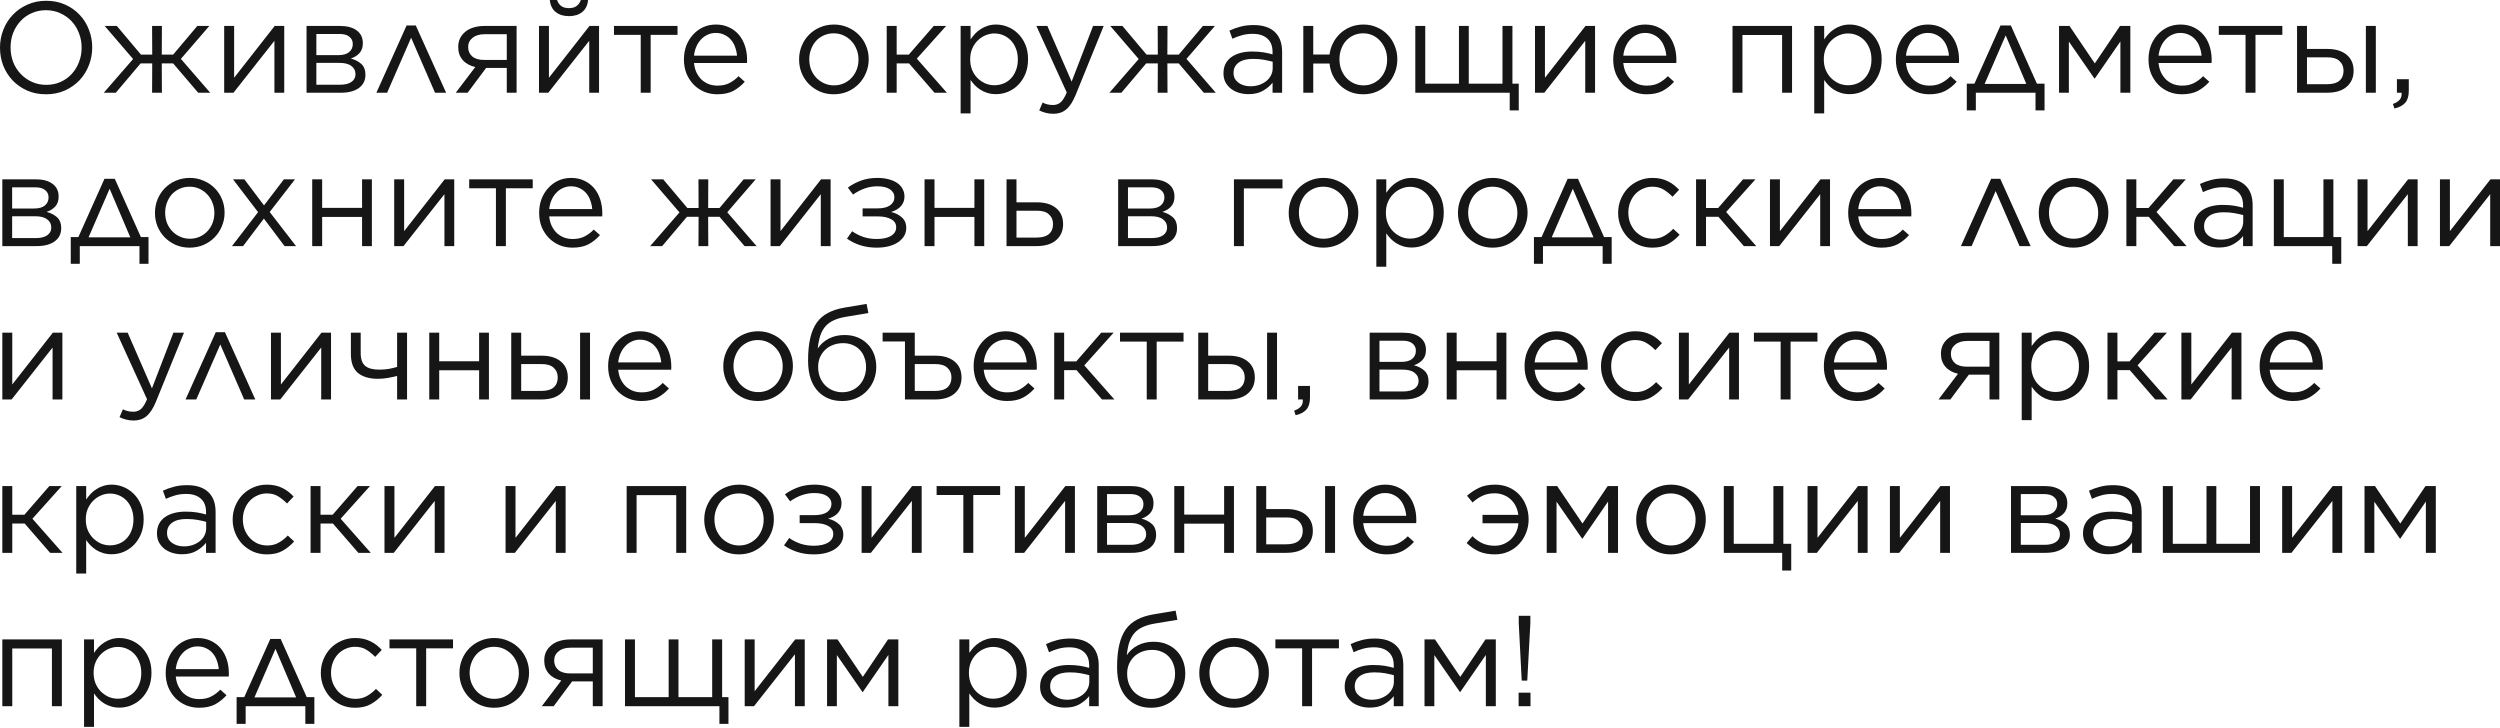 <?xml version="1.0" encoding="UTF-8"?> <svg xmlns="http://www.w3.org/2000/svg" width="1239" height="361" viewBox="0 0 1239 361" fill="none"> <path d="M22.787 46.726C19.373 46.726 16.258 46.107 13.442 44.869C10.668 43.632 8.279 41.968 6.273 39.877C4.268 37.743 2.71 35.29 1.601 32.516C0.534 29.7 0 26.755 0 23.683V23.555C0 20.483 0.555 17.538 1.665 14.722C2.774 11.905 4.332 9.452 6.337 7.361C8.343 5.227 10.754 3.542 13.57 2.304C16.386 1.024 19.502 0.384 22.915 0.384C26.329 0.384 29.423 1.003 32.196 2.24C35.013 3.478 37.424 5.163 39.429 7.297C41.435 9.388 42.971 11.841 44.038 14.658C45.147 17.431 45.702 20.355 45.702 23.427V23.555C45.702 26.627 45.147 29.572 44.038 32.388C42.928 35.204 41.371 37.679 39.365 39.813C37.36 41.904 34.949 43.589 32.132 44.869C29.316 46.107 26.201 46.726 22.787 46.726ZM22.915 42.053C25.476 42.053 27.823 41.584 29.956 40.645C32.132 39.663 33.989 38.341 35.525 36.676C37.061 35.012 38.256 33.071 39.109 30.852C40.005 28.633 40.453 26.243 40.453 23.683V23.555C40.453 20.994 40.005 18.605 39.109 16.386C38.256 14.124 37.04 12.162 35.461 10.497C33.882 8.833 32.004 7.51 29.828 6.529C27.695 5.547 25.348 5.057 22.787 5.057C20.227 5.057 17.859 5.547 15.682 6.529C13.549 7.468 11.714 8.769 10.178 10.433C8.641 12.098 7.425 14.039 6.529 16.258C5.676 18.477 5.249 20.866 5.249 23.427V23.555C5.249 26.115 5.676 28.526 6.529 30.788C7.425 33.007 8.663 34.948 10.242 36.612C11.82 38.277 13.677 39.599 15.81 40.581C17.987 41.562 20.355 42.053 22.915 42.053ZM80.177 27.075H85.81L97.779 12.866H103.732L89.65 29.188L104.18 45.958H98.227L85.81 31.428H80.177L80.241 45.958H75.377L75.441 31.428H69.68L57.39 45.958H51.438L65.967 29.252L51.886 12.866H57.903L69.872 27.075H75.441L75.377 12.866H80.241L80.177 27.075ZM111.103 12.866H116.032V38.533L136.13 12.866H140.867V45.958H136.002V20.227L115.712 45.958H111.103V12.866ZM151.921 12.866H168.627C172.083 12.866 174.814 13.612 176.82 15.106C178.825 16.599 179.828 18.69 179.828 21.379V21.443C179.828 23.448 179.274 25.07 178.164 26.307C177.097 27.502 175.668 28.398 173.876 28.995C176.052 29.593 177.801 30.51 179.124 31.748C180.447 32.985 181.108 34.735 181.108 36.996V37.06C181.108 39.919 179.978 42.138 177.716 43.717C175.497 45.254 172.467 46 168.627 45.958H151.921V12.866ZM167.603 27.331C169.992 27.331 171.785 26.841 172.979 25.859C174.217 24.835 174.836 23.491 174.836 21.827V21.763C174.836 20.269 174.26 19.074 173.107 18.178C171.955 17.239 170.27 16.791 168.051 16.834H156.785V27.331H167.603ZM156.785 41.989H168.499C170.974 41.989 172.873 41.52 174.196 40.581C175.518 39.642 176.18 38.383 176.18 36.804V36.74C176.18 35.034 175.476 33.668 174.068 32.644C172.702 31.62 170.675 31.129 167.987 31.172H156.785V41.989ZM221.1 45.958H215.596L203.754 18.69L191.849 45.958H186.536L201.514 12.61H206.058L221.1 45.958ZM225.876 45.958L235.541 33.22C232.895 32.623 230.826 31.471 229.332 29.764C227.839 28.057 227.092 25.923 227.092 23.363V23.299C227.092 21.72 227.391 20.291 227.988 19.01C228.628 17.73 229.503 16.642 230.612 15.746C231.722 14.807 233.066 14.103 234.645 13.634C236.266 13.122 238.059 12.866 240.022 12.866H256.024V45.958H251.159V33.668H240.918L231.765 45.958H225.876ZM240.086 16.962C237.611 16.962 235.648 17.559 234.197 18.754C232.746 19.906 232.021 21.421 232.021 23.299V23.363C232.021 25.283 232.725 26.841 234.133 28.035C235.541 29.188 237.525 29.742 240.086 29.7H251.159V16.962H240.086ZM267.122 12.866H272.051V38.533L292.149 12.866H296.886V45.958H292.021V20.227L271.731 45.958H267.122V12.866ZM281.972 8.001C279.284 8.001 277.086 7.318 275.379 5.953C273.672 4.545 272.712 2.56 272.499 -7.63032e-06H276.083C276.467 1.195 277.129 2.176 278.068 2.944C279.049 3.67 280.351 4.032 281.972 4.032C283.594 4.032 284.874 3.67 285.813 2.944C286.794 2.176 287.477 1.195 287.861 -7.63032e-06H291.445C291.232 2.56 290.272 4.545 288.565 5.953C286.858 7.318 284.66 8.001 281.972 8.001ZM317.541 17.282H304.291V12.866H335.783V17.282H322.47V45.958H317.541V17.282ZM355.472 46.726C353.21 46.726 351.077 46.32 349.071 45.51C347.066 44.656 345.316 43.483 343.823 41.989C342.329 40.453 341.134 38.639 340.238 36.548C339.385 34.415 338.958 32.068 338.958 29.508V29.38C338.958 26.99 339.342 24.75 340.11 22.659C340.921 20.568 342.03 18.754 343.439 17.218C344.847 15.639 346.511 14.402 348.431 13.506C350.394 12.61 352.528 12.162 354.832 12.162C357.264 12.162 359.441 12.631 361.361 13.57C363.281 14.466 364.903 15.703 366.225 17.282C367.548 18.861 368.551 20.717 369.234 22.851C369.917 24.942 370.258 27.203 370.258 29.636C370.258 29.977 370.258 30.254 370.258 30.468C370.258 30.681 370.237 30.937 370.194 31.236H343.951C344.121 33.028 344.548 34.628 345.231 36.036C345.914 37.402 346.767 38.575 347.791 39.557C348.858 40.496 350.053 41.221 351.376 41.733C352.698 42.203 354.107 42.437 355.6 42.437C357.904 42.437 359.867 42.01 361.489 41.157C363.153 40.304 364.668 39.173 366.033 37.765L369.106 40.517C367.442 42.395 365.543 43.909 363.409 45.062C361.275 46.171 358.63 46.726 355.472 46.726ZM365.265 27.587C365.137 26.094 364.817 24.664 364.305 23.299C363.836 21.933 363.153 20.738 362.257 19.714C361.403 18.69 360.337 17.88 359.057 17.282C357.819 16.642 356.368 16.322 354.704 16.322C353.253 16.322 351.909 16.621 350.672 17.218C349.434 17.773 348.346 18.562 347.407 19.586C346.468 20.568 345.7 21.741 345.103 23.107C344.505 24.472 344.121 25.966 343.951 27.587H365.265ZM413.182 46.726C410.707 46.726 408.424 46.278 406.333 45.382C404.242 44.443 402.428 43.205 400.892 41.669C399.356 40.09 398.161 38.277 397.308 36.228C396.454 34.138 396.028 31.919 396.028 29.572V29.444C396.028 27.097 396.454 24.878 397.308 22.787C398.161 20.696 399.356 18.861 400.892 17.282C402.428 15.703 404.242 14.466 406.333 13.57C408.466 12.631 410.792 12.162 413.31 12.162C415.785 12.162 418.068 12.631 420.158 13.57C422.292 14.466 424.127 15.703 425.663 17.282C427.199 18.818 428.394 20.632 429.248 22.723C430.101 24.771 430.528 26.969 430.528 29.316V29.444C430.528 31.791 430.08 34.01 429.184 36.1C428.33 38.191 427.135 40.026 425.599 41.605C424.063 43.184 422.228 44.443 420.094 45.382C417.961 46.278 415.657 46.726 413.182 46.726ZM413.31 42.309C415.102 42.309 416.745 41.968 418.238 41.285C419.732 40.602 421.012 39.685 422.079 38.533C423.145 37.38 423.978 36.036 424.575 34.5C425.172 32.964 425.471 31.321 425.471 29.572V29.444C425.471 27.651 425.151 25.987 424.511 24.451C423.914 22.872 423.06 21.507 421.951 20.355C420.841 19.16 419.54 18.221 418.046 17.538C416.553 16.855 414.931 16.514 413.182 16.514C411.389 16.514 409.747 16.855 408.253 17.538C406.759 18.221 405.479 19.138 404.413 20.291C403.388 21.443 402.578 22.808 401.98 24.387C401.383 25.923 401.084 27.566 401.084 29.316V29.444C401.084 31.236 401.383 32.921 401.98 34.5C402.62 36.036 403.474 37.38 404.541 38.533C405.65 39.685 406.952 40.602 408.445 41.285C409.939 41.968 411.56 42.309 413.31 42.309ZM444.384 27.075H450.401L462.755 12.866H468.899L454.37 29.059L469.283 45.958H463.139L450.529 31.428H444.384V45.958H439.456V12.866H444.384V27.075ZM476.085 12.866H481.014V19.522C481.697 18.541 482.443 17.602 483.254 16.706C484.108 15.81 485.046 15.042 486.07 14.402C487.095 13.719 488.225 13.186 489.463 12.802C490.743 12.375 492.151 12.162 493.687 12.162C495.65 12.162 497.571 12.546 499.448 13.314C501.368 14.082 503.075 15.213 504.569 16.706C506.062 18.157 507.257 19.949 508.153 22.083C509.049 24.174 509.497 26.585 509.497 29.316V29.444C509.497 32.132 509.049 34.543 508.153 36.676C507.257 38.81 506.062 40.624 504.569 42.117C503.118 43.568 501.432 44.699 499.512 45.51C497.635 46.278 495.693 46.662 493.687 46.662C492.151 46.662 490.743 46.47 489.463 46.086C488.183 45.702 487.031 45.19 486.006 44.549C484.982 43.909 484.044 43.163 483.19 42.309C482.379 41.456 481.654 40.56 481.014 39.621V56.199H476.085V12.866ZM492.791 42.245C494.37 42.245 495.864 41.968 497.272 41.413C498.723 40.816 499.96 39.983 500.984 38.917C502.051 37.807 502.883 36.463 503.481 34.884C504.121 33.305 504.441 31.513 504.441 29.508V29.38C504.441 27.417 504.121 25.646 503.481 24.067C502.883 22.488 502.051 21.144 500.984 20.034C499.917 18.925 498.68 18.072 497.272 17.474C495.864 16.877 494.37 16.578 492.791 16.578C491.255 16.578 489.762 16.898 488.311 17.538C486.903 18.136 485.622 19.01 484.47 20.162C483.361 21.272 482.465 22.616 481.782 24.195C481.142 25.731 480.822 27.438 480.822 29.316V29.444C480.822 31.364 481.142 33.113 481.782 34.692C482.465 36.271 483.361 37.615 484.47 38.725C485.622 39.834 486.903 40.709 488.311 41.349C489.762 41.946 491.255 42.245 492.791 42.245ZM541.736 12.866H546.985L533.095 47.046C531.687 50.459 530.108 52.87 528.359 54.279C526.652 55.687 524.561 56.391 522.086 56.391C520.72 56.391 519.483 56.242 518.373 55.943C517.264 55.687 516.154 55.281 515.045 54.727L516.709 50.822C517.52 51.249 518.309 51.548 519.077 51.718C519.888 51.932 520.827 52.038 521.894 52.038C523.387 52.038 524.646 51.59 525.67 50.694C526.694 49.798 527.697 48.176 528.679 45.83L513.637 12.866H519.077L531.111 40.453L541.736 12.866ZM578.55 27.075H584.183L596.152 12.866H602.105L588.023 29.188L602.553 45.958H596.6L584.183 31.428H578.55L578.614 45.958H573.75L573.814 31.428H568.053L555.763 45.958H549.811L564.34 29.252L550.259 12.866H556.275L568.245 27.075H573.814L573.75 12.866H578.614L578.55 27.075ZM618.709 46.662C617.172 46.662 615.658 46.448 614.164 46.022C612.713 45.595 611.39 44.955 610.196 44.101C609.043 43.205 608.105 42.117 607.379 40.837C606.696 39.557 606.355 38.063 606.355 36.356V36.228C606.355 34.479 606.696 32.943 607.379 31.62C608.062 30.297 609.022 29.188 610.26 28.291C611.54 27.395 613.033 26.713 614.74 26.243C616.49 25.774 618.41 25.539 620.501 25.539C622.634 25.539 624.491 25.667 626.069 25.923C627.648 26.179 629.184 26.52 630.678 26.947V25.795C630.678 22.808 629.803 20.568 628.054 19.074C626.347 17.538 623.936 16.77 620.821 16.77C618.858 16.77 617.066 17.005 615.444 17.474C613.865 17.901 612.308 18.477 610.772 19.202L609.299 15.17C611.134 14.316 612.991 13.655 614.868 13.186C616.746 12.674 618.901 12.418 621.333 12.418C626.027 12.418 629.59 13.634 632.022 16.066C634.284 18.328 635.415 21.549 635.415 25.731V45.958H630.678V40.965C629.526 42.459 627.968 43.781 626.005 44.933C624.085 46.086 621.653 46.662 618.709 46.662ZM619.669 42.757C621.205 42.757 622.634 42.544 623.957 42.117C625.323 41.648 626.496 41.029 627.478 40.261C628.502 39.45 629.291 38.511 629.846 37.444C630.443 36.335 630.742 35.119 630.742 33.796V30.596C629.505 30.254 628.075 29.934 626.453 29.636C624.875 29.337 623.061 29.188 621.013 29.188C617.898 29.188 615.508 29.806 613.844 31.044C612.18 32.281 611.348 33.945 611.348 36.036V36.164C611.348 37.188 611.561 38.127 611.988 38.981C612.457 39.791 613.076 40.474 613.844 41.029C614.612 41.584 615.487 42.01 616.468 42.309C617.492 42.608 618.559 42.757 619.669 42.757ZM650.847 45.958H645.918V12.866H650.847V27.011H658.912C659.168 24.963 659.765 23.043 660.704 21.251C661.643 19.416 662.838 17.837 664.289 16.514C665.782 15.149 667.489 14.082 669.409 13.314C671.372 12.546 673.484 12.162 675.746 12.162C678.178 12.162 680.419 12.631 682.467 13.57C684.558 14.466 686.329 15.703 687.779 17.282C689.273 18.818 690.425 20.632 691.236 22.723C692.089 24.771 692.516 26.969 692.516 29.316V29.444C692.516 31.791 692.089 34.01 691.236 36.1C690.425 38.191 689.273 40.026 687.779 41.605C686.286 43.184 684.494 44.443 682.403 45.382C680.355 46.278 678.093 46.726 675.618 46.726C673.314 46.726 671.18 46.342 669.217 45.574C667.297 44.763 665.611 43.675 664.161 42.309C662.71 40.944 661.515 39.343 660.576 37.508C659.68 35.631 659.125 33.625 658.912 31.492H650.847V45.958ZM675.746 42.309C677.496 42.309 679.096 41.968 680.547 41.285C681.997 40.602 683.235 39.685 684.259 38.533C685.283 37.38 686.073 36.036 686.627 34.5C687.182 32.964 687.459 31.321 687.459 29.572V29.444C687.459 27.651 687.161 25.987 686.563 24.451C685.966 22.872 685.134 21.507 684.067 20.355C683.043 19.16 681.805 18.221 680.355 17.538C678.904 16.855 677.325 16.514 675.618 16.514C673.826 16.514 672.204 16.855 670.753 17.538C669.303 18.221 668.065 19.138 667.041 20.291C666.017 21.443 665.227 22.808 664.673 24.387C664.118 25.923 663.841 27.566 663.841 29.316V29.444C663.841 31.236 664.139 32.921 664.737 34.5C665.334 36.036 666.145 37.38 667.169 38.533C668.236 39.685 669.495 40.602 670.945 41.285C672.396 41.968 673.996 42.309 675.746 42.309ZM701.425 12.866H706.354V41.477H723.06V12.866H727.924V41.477H744.63V12.866H749.559V41.477H752.695V54.727H748.215V45.958H701.425V12.866ZM760.745 12.866H765.673V38.533L785.772 12.866H790.508V45.958H785.644V20.227L765.353 45.958H760.745V12.866ZM816.028 46.726C813.766 46.726 811.633 46.32 809.627 45.51C807.622 44.656 805.872 43.483 804.379 41.989C802.885 40.453 801.69 38.639 800.794 36.548C799.941 34.415 799.514 32.068 799.514 29.508V29.38C799.514 26.99 799.898 24.75 800.666 22.659C801.477 20.568 802.586 18.754 803.995 17.218C805.403 15.639 807.067 14.402 808.987 13.506C810.95 12.61 813.084 12.162 815.388 12.162C817.82 12.162 819.996 12.631 821.917 13.57C823.837 14.466 825.458 15.703 826.781 17.282C828.104 18.861 829.107 20.717 829.79 22.851C830.472 24.942 830.814 27.203 830.814 29.636C830.814 29.977 830.814 30.254 830.814 30.468C830.814 30.681 830.792 30.937 830.75 31.236H804.507C804.677 33.028 805.104 34.628 805.787 36.036C806.469 37.402 807.323 38.575 808.347 39.557C809.414 40.496 810.609 41.221 811.931 41.733C813.254 42.203 814.662 42.437 816.156 42.437C818.46 42.437 820.423 42.01 822.045 41.157C823.709 40.304 825.224 39.173 826.589 37.765L829.662 40.517C827.997 42.395 826.099 43.909 823.965 45.062C821.831 46.171 819.186 46.726 816.028 46.726ZM825.821 27.587C825.693 26.094 825.373 24.664 824.861 23.299C824.392 21.933 823.709 20.738 822.813 19.714C821.959 18.69 820.893 17.88 819.612 17.282C818.375 16.642 816.924 16.322 815.26 16.322C813.809 16.322 812.465 16.621 811.227 17.218C809.99 17.773 808.902 18.562 807.963 19.586C807.024 20.568 806.256 21.741 805.659 23.107C805.061 24.472 804.677 25.966 804.507 27.587H825.821ZM858.632 12.866H888.139V45.958H883.211V17.346H863.56V45.958H858.632V12.866ZM899.137 12.866H904.065V19.522C904.748 18.541 905.495 17.602 906.305 16.706C907.159 15.81 908.098 15.042 909.122 14.402C910.146 13.719 911.277 13.186 912.514 12.802C913.794 12.375 915.203 12.162 916.739 12.162C918.702 12.162 920.622 12.546 922.499 13.314C924.42 14.082 926.127 15.213 927.62 16.706C929.114 18.157 930.308 19.949 931.204 22.083C932.101 24.174 932.549 26.585 932.549 29.316V29.444C932.549 32.132 932.101 34.543 931.204 36.676C930.308 38.81 929.114 40.624 927.62 42.117C926.169 43.568 924.484 44.699 922.563 45.51C920.686 46.278 918.744 46.662 916.739 46.662C915.203 46.662 913.794 46.47 912.514 46.086C911.234 45.702 910.082 45.19 909.058 44.549C908.034 43.909 907.095 43.163 906.241 42.309C905.431 41.456 904.705 40.56 904.065 39.621V56.199H899.137V12.866ZM915.843 42.245C917.421 42.245 918.915 41.968 920.323 41.413C921.774 40.816 923.011 39.983 924.036 38.917C925.102 37.807 925.934 36.463 926.532 34.884C927.172 33.305 927.492 31.513 927.492 29.508V29.38C927.492 27.417 927.172 25.646 926.532 24.067C925.934 22.488 925.102 21.144 924.036 20.034C922.969 18.925 921.731 18.072 920.323 17.474C918.915 16.877 917.421 16.578 915.843 16.578C914.306 16.578 912.813 16.898 911.362 17.538C909.954 18.136 908.674 19.01 907.522 20.162C906.412 21.272 905.516 22.616 904.833 24.195C904.193 25.731 903.873 27.438 903.873 29.316V29.444C903.873 31.364 904.193 33.113 904.833 34.692C905.516 36.271 906.412 37.615 907.522 38.725C908.674 39.834 909.954 40.709 911.362 41.349C912.813 41.946 914.306 42.245 915.843 42.245ZM956.107 46.726C953.846 46.726 951.712 46.32 949.707 45.51C947.701 44.656 945.952 43.483 944.458 41.989C942.965 40.453 941.77 38.639 940.874 36.548C940.02 34.415 939.593 32.068 939.593 29.508V29.38C939.593 26.99 939.978 24.75 940.746 22.659C941.556 20.568 942.666 18.754 944.074 17.218C945.482 15.639 947.146 14.402 949.067 13.506C951.03 12.61 953.163 12.162 955.467 12.162C957.9 12.162 960.076 12.631 961.996 13.57C963.916 14.466 965.538 15.703 966.861 17.282C968.184 18.861 969.186 20.717 969.869 22.851C970.552 24.942 970.893 27.203 970.893 29.636C970.893 29.977 970.893 30.254 970.893 30.468C970.893 30.681 970.872 30.937 970.829 31.236H944.586C944.757 33.028 945.183 34.628 945.866 36.036C946.549 37.402 947.402 38.575 948.427 39.557C949.493 40.496 950.688 41.221 952.011 41.733C953.334 42.203 954.742 42.437 956.236 42.437C958.54 42.437 960.503 42.01 962.124 41.157C963.788 40.304 965.303 39.173 966.669 37.765L969.741 40.517C968.077 42.395 966.178 43.909 964.044 45.062C961.911 46.171 959.265 46.726 956.107 46.726ZM965.901 27.587C965.773 26.094 965.453 24.664 964.941 23.299C964.471 21.933 963.788 20.738 962.892 19.714C962.039 18.69 960.972 17.88 959.692 17.282C958.454 16.642 957.004 16.322 955.339 16.322C953.889 16.322 952.544 16.621 951.307 17.218C950.069 17.773 948.981 18.562 948.043 19.586C947.104 20.568 946.336 21.741 945.738 23.107C945.141 24.472 944.757 25.966 944.586 27.587H965.901ZM1009.5 41.477H1013.28V54.727H1008.8V45.958H979.224V54.727H974.743V41.477H978.52L991.449 12.61H996.57L1009.5 41.477ZM983.576 41.605H1004.25L994.01 17.538L983.576 41.605ZM1020.46 12.866H1025.65L1038.19 31.428L1050.68 12.866H1055.8V45.958H1050.87V20.547L1038.19 38.917H1038L1025.33 20.61V45.958H1020.46V12.866ZM1081.31 46.726C1079.05 46.726 1076.91 46.32 1074.91 45.51C1072.9 44.656 1071.15 43.483 1069.66 41.989C1068.17 40.453 1066.97 38.639 1066.08 36.548C1065.22 34.415 1064.8 32.068 1064.8 29.508V29.38C1064.8 26.99 1065.18 24.75 1065.95 22.659C1066.76 20.568 1067.87 18.754 1069.28 17.218C1070.68 15.639 1072.35 14.402 1074.27 13.506C1076.23 12.61 1078.37 12.162 1080.67 12.162C1083.1 12.162 1085.28 12.631 1087.2 13.57C1089.12 14.466 1090.74 15.703 1092.06 17.282C1093.39 18.861 1094.39 20.717 1095.07 22.851C1095.75 24.942 1096.1 27.203 1096.1 29.636C1096.1 29.977 1096.1 30.254 1096.1 30.468C1096.1 30.681 1096.07 30.937 1096.03 31.236H1069.79C1069.96 33.028 1070.39 34.628 1071.07 36.036C1071.75 37.402 1072.61 38.575 1073.63 39.557C1074.7 40.496 1075.89 41.221 1077.21 41.733C1078.54 42.203 1079.94 42.437 1081.44 42.437C1083.74 42.437 1085.71 42.01 1087.33 41.157C1088.99 40.304 1090.51 39.173 1091.87 37.765L1094.94 40.517C1093.28 42.395 1091.38 43.909 1089.25 45.062C1087.11 46.171 1084.47 46.726 1081.31 46.726ZM1091.1 27.587C1090.98 26.094 1090.66 24.664 1090.14 23.299C1089.67 21.933 1088.99 20.738 1088.1 19.714C1087.24 18.69 1086.17 17.88 1084.89 17.282C1083.66 16.642 1082.21 16.322 1080.54 16.322C1079.09 16.322 1077.75 16.621 1076.51 17.218C1075.27 17.773 1074.18 18.562 1073.25 19.586C1072.31 20.568 1071.54 21.741 1070.94 23.107C1070.34 24.472 1069.96 25.966 1069.79 27.587H1091.1ZM1112.89 17.282H1099.64V12.866H1131.13V17.282H1117.82V45.958H1112.89V17.282ZM1143.34 24.259H1153.46C1157.51 24.259 1160.69 25.219 1162.99 27.139C1165.3 29.059 1166.45 31.684 1166.45 35.012V35.14C1166.45 38.383 1165.3 41.008 1162.99 43.013C1160.73 44.976 1157.49 45.958 1153.27 45.958H1138.42V12.866H1143.34V24.259ZM1143.34 41.733H1153.2C1156.02 41.733 1158.09 41.157 1159.41 40.005C1160.78 38.81 1161.46 37.167 1161.46 35.076V35.012C1161.46 33.049 1160.78 31.449 1159.41 30.212C1158.09 28.974 1156.04 28.377 1153.27 28.419H1143.34V41.733ZM1172.53 12.866H1177.46V45.958H1172.53V12.866ZM1185.92 51.526C1187.55 50.929 1188.7 50.182 1189.38 49.286C1190.06 48.432 1190.34 47.323 1190.21 45.958H1187.91V39.237H1193.8V44.998C1193.8 47.6 1193.22 49.563 1192.07 50.886C1190.92 52.252 1189.12 53.212 1186.69 53.767L1185.92 51.526ZM1.153 88.875H17.859C21.315 88.875 24.046 89.621 26.052 91.115C28.057 92.609 29.06 94.7 29.06 97.388V97.452C29.06 99.457 28.505 101.079 27.396 102.316C26.329 103.511 24.899 104.407 23.107 105.005C25.284 105.602 27.033 106.52 28.356 107.757C29.679 108.995 30.34 110.744 30.34 113.006V113.07C30.34 115.929 29.209 118.148 26.948 119.727C24.729 121.263 21.699 122.009 17.859 121.967H1.153V88.875ZM16.834 103.341C19.224 103.341 21.016 102.85 22.211 101.868C23.449 100.844 24.067 99.5 24.067 97.836V97.772C24.067 96.278 23.491 95.084 22.339 94.187C21.187 93.249 19.502 92.801 17.282 92.843H6.017V103.341H16.834ZM6.017 117.998H17.731C20.206 117.998 22.105 117.529 23.427 116.59C24.75 115.651 25.412 114.393 25.412 112.814V112.75C25.412 111.043 24.707 109.677 23.299 108.653C21.934 107.629 19.907 107.138 17.218 107.181H6.017V117.998ZM69.823 117.486H73.599V130.736H69.119V121.967H39.547V130.736H35.067V117.486H38.843L51.773 88.619H56.893L69.823 117.486ZM43.9 117.614H64.574L54.333 93.547L43.9 117.614ZM93.955 122.735C91.48 122.735 89.197 122.287 87.106 121.391C85.016 120.452 83.202 119.214 81.666 117.678C80.13 116.099 78.935 114.286 78.081 112.238C77.228 110.147 76.801 107.928 76.801 105.581V105.453C76.801 103.106 77.228 100.887 78.081 98.796C78.935 96.705 80.13 94.87 81.666 93.291C83.202 91.713 85.016 90.475 87.106 89.579C89.24 88.64 91.566 88.171 94.083 88.171C96.558 88.171 98.841 88.64 100.932 89.579C103.066 90.475 104.901 91.713 106.437 93.291C107.973 94.828 109.168 96.641 110.021 98.732C110.875 100.78 111.301 102.978 111.301 105.325V105.453C111.301 107.8 110.853 110.019 109.957 112.11C109.104 114.201 107.909 116.035 106.373 117.614C104.837 119.193 103.002 120.452 100.868 121.391C98.735 122.287 96.43 122.735 93.955 122.735ZM94.083 118.318C95.876 118.318 97.518 117.977 99.012 117.294C100.505 116.611 101.786 115.694 102.852 114.542C103.919 113.39 104.751 112.046 105.349 110.509C105.946 108.973 106.245 107.33 106.245 105.581V105.453C106.245 103.661 105.925 101.996 105.285 100.46C104.687 98.881 103.834 97.516 102.724 96.364C101.615 95.169 100.313 94.23 98.82 93.547C97.326 92.865 95.705 92.523 93.955 92.523C92.163 92.523 90.52 92.865 89.027 93.547C87.533 94.23 86.253 95.147 85.186 96.3C84.162 97.452 83.351 98.817 82.754 100.396C82.157 101.932 81.858 103.575 81.858 105.325V105.453C81.858 107.245 82.157 108.931 82.754 110.509C83.394 112.046 84.248 113.39 85.314 114.542C86.424 115.694 87.725 116.611 89.219 117.294C90.712 117.977 92.334 118.318 94.083 118.318ZM130.845 101.804L140.702 88.875H146.207L133.661 105.069L146.719 121.967H141.022L130.781 108.333L120.476 121.967H114.971L127.9 105.133L115.483 88.875H121.116L130.845 101.804ZM154.734 88.875H159.662V103.021H179.441V88.875H184.305V121.967H179.441V107.501H159.662V121.967H154.734V88.875ZM195.364 88.875H200.292V114.542L220.391 88.875H225.127V121.967H220.263V96.236L199.972 121.967H195.364V88.875ZM245.782 93.291H232.533V88.875H264.024V93.291H250.711V121.967H245.782V93.291ZM283.713 122.735C281.452 122.735 279.318 122.33 277.313 121.519C275.307 120.665 273.557 119.492 272.064 117.998C270.57 116.462 269.376 114.649 268.48 112.558C267.626 110.424 267.199 108.077 267.199 105.517V105.389C267.199 102.999 267.583 100.759 268.352 98.668C269.162 96.577 270.272 94.763 271.68 93.227C273.088 91.648 274.752 90.411 276.673 89.515C278.635 88.619 280.769 88.171 283.073 88.171C285.506 88.171 287.682 88.64 289.602 89.579C291.522 90.475 293.144 91.713 294.467 93.291C295.79 94.87 296.792 96.726 297.475 98.86C298.158 100.951 298.499 103.213 298.499 105.645C298.499 105.986 298.499 106.264 298.499 106.477C298.499 106.69 298.478 106.946 298.435 107.245H272.192C272.363 109.037 272.789 110.637 273.472 112.046C274.155 113.411 275.008 114.585 276.032 115.566C277.099 116.505 278.294 117.23 279.617 117.742C280.94 118.212 282.348 118.446 283.841 118.446C286.146 118.446 288.109 118.02 289.73 117.166C291.394 116.313 292.909 115.182 294.275 113.774L297.347 116.526C295.683 118.404 293.784 119.919 291.65 121.071C289.517 122.18 286.871 122.735 283.713 122.735ZM293.507 103.597C293.379 102.103 293.059 100.674 292.546 99.308C292.077 97.943 291.394 96.748 290.498 95.724C289.645 94.7 288.578 93.889 287.298 93.291C286.06 92.651 284.609 92.331 282.945 92.331C281.494 92.331 280.15 92.63 278.913 93.227C277.675 93.782 276.587 94.572 275.648 95.596C274.71 96.577 273.942 97.751 273.344 99.116C272.747 100.482 272.363 101.975 272.192 103.597H293.507ZM350.96 103.085H356.593L368.562 88.875H374.515L360.433 105.197L374.963 121.967H369.01L356.593 107.437H350.96L351.024 121.967H346.159L346.223 107.437H340.463L328.173 121.967H322.221L336.75 105.261L322.669 88.875H328.685L340.655 103.085H346.223L346.159 88.875H351.024L350.96 103.085ZM381.886 88.875H386.815V114.542L406.913 88.875H411.65V121.967H406.785V96.236L386.495 121.967H381.886V88.875ZM422.32 114.606C423.941 115.758 425.776 116.697 427.824 117.422C429.915 118.105 432.134 118.446 434.481 118.446C437.511 118.446 439.879 117.934 441.586 116.91C443.293 115.843 444.146 114.435 444.146 112.686V112.622C444.146 110.872 443.314 109.549 441.65 108.653C440.029 107.714 437.788 107.245 434.929 107.245H427.504V103.277H434.865C437.554 103.277 439.623 102.786 441.074 101.804C442.525 100.78 443.25 99.436 443.25 97.772V97.708C443.25 96.086 442.503 94.785 441.01 93.803C439.559 92.822 437.468 92.331 434.737 92.331C430.641 92.331 426.651 93.697 422.768 96.428L420.207 92.971C422.256 91.478 424.475 90.304 426.864 89.451C429.254 88.597 431.921 88.171 434.865 88.171C436.956 88.171 438.834 88.405 440.498 88.875C442.162 89.302 443.57 89.92 444.722 90.731C445.875 91.542 446.749 92.523 447.347 93.675C447.944 94.785 448.243 96.001 448.243 97.324V97.388C448.243 98.497 448.051 99.479 447.667 100.332C447.325 101.143 446.835 101.868 446.195 102.508C445.597 103.106 444.893 103.618 444.082 104.045C443.272 104.471 442.439 104.813 441.586 105.069C443.634 105.495 445.405 106.37 446.899 107.693C448.392 108.973 449.139 110.723 449.139 112.942V113.006C449.139 114.329 448.819 115.587 448.179 116.782C447.539 117.934 446.6 118.958 445.362 119.855C444.125 120.751 442.589 121.455 440.754 121.967C438.919 122.479 436.828 122.735 434.481 122.735C431.494 122.735 428.763 122.33 426.288 121.519C423.813 120.708 421.637 119.62 419.759 118.254L422.32 114.606ZM458.208 88.875H463.137V103.021H482.915V88.875H487.78V121.967H482.915V107.501H463.137V121.967H458.208V88.875ZM498.838 88.875H503.767V100.268H513.88C517.934 100.268 521.113 101.228 523.417 103.149C525.721 105.069 526.873 107.693 526.873 111.021V111.149C526.873 114.393 525.721 117.017 523.417 119.022C521.155 120.985 517.912 121.967 513.688 121.967H498.838V88.875ZM513.624 117.742C516.44 117.742 518.51 117.166 519.833 116.014C521.198 114.819 521.881 113.176 521.881 111.085V111.021C521.881 109.059 521.198 107.458 519.833 106.221C518.51 104.983 516.461 104.386 513.688 104.429H503.767V117.742H513.624ZM554.157 88.875H570.863C574.32 88.875 577.051 89.621 579.056 91.115C581.062 92.609 582.065 94.7 582.065 97.388V97.452C582.065 99.457 581.51 101.079 580.4 102.316C579.334 103.511 577.904 104.407 576.112 105.005C578.288 105.602 580.038 106.52 581.361 107.757C582.683 108.995 583.345 110.744 583.345 113.006V113.07C583.345 115.929 582.214 118.148 579.952 119.727C577.733 121.263 574.704 122.009 570.863 121.967H554.157V88.875ZM569.839 103.341C572.229 103.341 574.021 102.85 575.216 101.868C576.453 100.844 577.072 99.5 577.072 97.836V97.772C577.072 96.278 576.496 95.084 575.344 94.187C574.192 93.249 572.506 92.801 570.287 92.843H559.022V103.341H569.839ZM559.022 117.998H570.735C573.21 117.998 575.109 117.529 576.432 116.59C577.755 115.651 578.416 114.393 578.416 112.814V112.75C578.416 111.043 577.712 109.677 576.304 108.653C574.938 107.629 572.911 107.138 570.223 107.181H559.022V117.998ZM611.539 88.875H635.606V93.355H616.468V121.967H611.539V88.875ZM655.836 122.735C653.361 122.735 651.078 122.287 648.987 121.391C646.896 120.452 645.083 119.214 643.547 117.678C642.01 116.099 640.816 114.286 639.962 112.238C639.109 110.147 638.682 107.928 638.682 105.581V105.453C638.682 103.106 639.109 100.887 639.962 98.796C640.816 96.705 642.01 94.87 643.547 93.291C645.083 91.713 646.896 90.475 648.987 89.579C651.121 88.64 653.446 88.171 655.964 88.171C658.439 88.171 660.722 88.64 662.813 89.579C664.946 90.475 666.781 91.713 668.318 93.291C669.854 94.828 671.049 96.641 671.902 98.732C672.755 100.78 673.182 102.978 673.182 105.325V105.453C673.182 107.8 672.734 110.019 671.838 112.11C670.985 114.201 669.79 116.035 668.254 117.614C666.717 119.193 664.882 120.452 662.749 121.391C660.615 122.287 658.311 122.735 655.836 122.735ZM655.964 118.318C657.756 118.318 659.399 117.977 660.893 117.294C662.386 116.611 663.666 115.694 664.733 114.542C665.8 113.39 666.632 112.046 667.229 110.509C667.827 108.973 668.126 107.33 668.126 105.581V105.453C668.126 103.661 667.805 101.996 667.165 100.46C666.568 98.881 665.715 97.516 664.605 96.364C663.496 95.169 662.194 94.23 660.701 93.547C659.207 92.865 657.586 92.523 655.836 92.523C654.044 92.523 652.401 92.865 650.907 93.547C649.414 94.23 648.134 95.147 647.067 96.3C646.043 97.452 645.232 98.817 644.635 100.396C644.037 101.932 643.739 103.575 643.739 105.325V105.453C643.739 107.245 644.037 108.931 644.635 110.509C645.275 112.046 646.128 113.39 647.195 114.542C648.304 115.694 649.606 116.611 651.099 117.294C652.593 117.977 654.215 118.318 655.964 118.318ZM682.11 88.875H687.039V95.532C687.722 94.55 688.468 93.611 689.279 92.715C690.133 91.819 691.071 91.051 692.095 90.411C693.12 89.728 694.25 89.195 695.488 88.811C696.768 88.384 698.176 88.171 699.712 88.171C701.675 88.171 703.596 88.555 705.473 89.323C707.393 90.091 709.1 91.222 710.594 92.715C712.087 94.166 713.282 95.958 714.178 98.092C715.074 100.183 715.522 102.594 715.522 105.325V105.453C715.522 108.141 715.074 110.552 714.178 112.686C713.282 114.819 712.087 116.633 710.594 118.126C709.143 119.577 707.457 120.708 705.537 121.519C703.66 122.287 701.718 122.671 699.712 122.671C698.176 122.671 696.768 122.479 695.488 122.095C694.208 121.711 693.056 121.199 692.031 120.559C691.007 119.919 690.069 119.172 689.215 118.318C688.404 117.465 687.679 116.569 687.039 115.63V132.208H682.11V88.875ZM698.816 118.254C700.395 118.254 701.889 117.977 703.297 117.422C704.748 116.825 705.985 115.993 707.009 114.926C708.076 113.816 708.908 112.472 709.506 110.893C710.146 109.315 710.466 107.522 710.466 105.517V105.389C710.466 103.426 710.146 101.655 709.506 100.076C708.908 98.497 708.076 97.153 707.009 96.044C705.942 94.934 704.705 94.081 703.297 93.483C701.889 92.886 700.395 92.587 698.816 92.587C697.28 92.587 695.787 92.907 694.336 93.547C692.928 94.145 691.647 95.019 690.495 96.172C689.386 97.281 688.49 98.625 687.807 100.204C687.167 101.74 686.847 103.447 686.847 105.325V105.453C686.847 107.373 687.167 109.123 687.807 110.701C688.49 112.28 689.386 113.624 690.495 114.734C691.647 115.843 692.928 116.718 694.336 117.358C695.787 117.956 697.28 118.254 698.816 118.254ZM739.721 122.735C737.246 122.735 734.963 122.287 732.872 121.391C730.781 120.452 728.968 119.214 727.432 117.678C725.896 116.099 724.701 114.286 723.847 112.238C722.994 110.147 722.567 107.928 722.567 105.581V105.453C722.567 103.106 722.994 100.887 723.847 98.796C724.701 96.705 725.896 94.87 727.432 93.291C728.968 91.713 730.781 90.475 732.872 89.579C735.006 88.64 737.332 88.171 739.849 88.171C742.324 88.171 744.607 88.64 746.698 89.579C748.832 90.475 750.667 91.713 752.203 93.291C753.739 94.828 754.934 96.641 755.787 98.732C756.641 100.78 757.067 102.978 757.067 105.325V105.453C757.067 107.8 756.619 110.019 755.723 112.11C754.87 114.201 753.675 116.035 752.139 117.614C750.603 119.193 748.768 120.452 746.634 121.391C744.5 122.287 742.196 122.735 739.721 122.735ZM739.849 118.318C741.641 118.318 743.284 117.977 744.778 117.294C746.271 116.611 747.552 115.694 748.618 114.542C749.685 113.39 750.517 112.046 751.115 110.509C751.712 108.973 752.011 107.33 752.011 105.581V105.453C752.011 103.661 751.691 101.996 751.051 100.46C750.453 98.881 749.6 97.516 748.49 96.364C747.381 95.169 746.079 94.23 744.586 93.547C743.092 92.865 741.471 92.523 739.721 92.523C737.929 92.523 736.286 92.865 734.793 93.547C733.299 94.23 732.019 95.147 730.952 96.3C729.928 97.452 729.117 98.817 728.52 100.396C727.922 101.932 727.624 103.575 727.624 105.325V105.453C727.624 107.245 727.922 108.931 728.52 110.509C729.16 112.046 730.013 113.39 731.08 114.542C732.19 115.694 733.491 116.611 734.985 117.294C736.478 117.977 738.1 118.318 739.849 118.318ZM794.973 117.486H798.75V130.736H794.269V121.967H764.698V130.736H760.217V117.486H763.994L776.923 88.619H782.044L794.973 117.486ZM769.05 117.614H789.725L779.484 93.547L769.05 117.614ZM818.914 122.735C816.482 122.735 814.22 122.287 812.129 121.391C810.081 120.452 808.289 119.214 806.752 117.678C805.259 116.099 804.085 114.265 803.232 112.174C802.378 110.083 801.952 107.885 801.952 105.581V105.453C801.952 103.106 802.378 100.887 803.232 98.796C804.085 96.705 805.259 94.87 806.752 93.291C808.289 91.713 810.081 90.475 812.129 89.579C814.22 88.64 816.482 88.171 818.914 88.171C820.493 88.171 821.922 88.32 823.202 88.619C824.483 88.918 825.656 89.344 826.723 89.899C827.79 90.411 828.771 91.03 829.667 91.755C830.563 92.481 831.395 93.249 832.163 94.059L828.899 97.516C827.576 96.15 826.125 94.977 824.547 93.995C823.01 93.014 821.111 92.523 818.85 92.523C817.186 92.523 815.628 92.865 814.177 93.547C812.726 94.187 811.468 95.084 810.401 96.236C809.334 97.388 808.502 98.753 807.905 100.332C807.307 101.868 807.008 103.533 807.008 105.325V105.453C807.008 107.245 807.307 108.931 807.905 110.509C808.545 112.046 809.398 113.411 810.465 114.606C811.574 115.758 812.854 116.675 814.305 117.358C815.799 117.998 817.42 118.318 819.17 118.318C821.303 118.318 823.181 117.849 824.803 116.91C826.467 115.971 827.96 114.798 829.283 113.39L832.419 116.334C830.755 118.212 828.856 119.748 826.723 120.943C824.632 122.137 822.029 122.735 818.914 122.735ZM845.496 103.085H851.512L863.866 88.875H870.011L855.481 105.069L870.395 121.967H864.25L851.64 107.437H845.496V121.967H840.567V88.875H845.496V103.085ZM877.196 88.875H882.125V114.542L902.223 88.875H906.96V121.967H902.095V96.236L881.805 121.967H877.196V88.875ZM932.48 122.735C930.218 122.735 928.084 122.33 926.079 121.519C924.073 120.665 922.324 119.492 920.83 117.998C919.337 116.462 918.142 114.649 917.246 112.558C916.392 110.424 915.966 108.077 915.966 105.517V105.389C915.966 102.999 916.35 100.759 917.118 98.668C917.929 96.577 919.038 94.763 920.446 93.227C921.854 91.648 923.519 90.411 925.439 89.515C927.402 88.619 929.535 88.171 931.84 88.171C934.272 88.171 936.448 88.64 938.368 89.579C940.289 90.475 941.91 91.713 943.233 93.291C944.556 94.87 945.559 96.726 946.241 98.86C946.924 100.951 947.265 103.213 947.265 105.645C947.265 105.986 947.265 106.264 947.265 106.477C947.265 106.69 947.244 106.946 947.201 107.245H920.958C921.129 109.037 921.556 110.637 922.238 112.046C922.921 113.411 923.775 114.585 924.799 115.566C925.865 116.505 927.06 117.23 928.383 117.742C929.706 118.212 931.114 118.446 932.608 118.446C934.912 118.446 936.875 118.02 938.496 117.166C940.161 116.313 941.675 115.182 943.041 113.774L946.113 116.526C944.449 118.404 942.55 119.919 940.417 121.071C938.283 122.18 935.637 122.735 932.48 122.735ZM942.273 103.597C942.145 102.103 941.825 100.674 941.313 99.308C940.843 97.943 940.161 96.748 939.264 95.724C938.411 94.7 937.344 93.889 936.064 93.291C934.827 92.651 933.376 92.331 931.712 92.331C930.261 92.331 928.917 92.63 927.679 93.227C926.442 93.782 925.353 94.572 924.415 95.596C923.476 96.577 922.708 97.751 922.11 99.116C921.513 100.482 921.129 101.975 920.958 103.597H942.273ZM1006.38 121.967H1000.88L989.037 94.7L977.132 121.967H971.819L986.797 88.619H991.341L1006.38 121.967ZM1027.57 122.735C1025.09 122.735 1022.81 122.287 1020.72 121.391C1018.63 120.452 1016.82 119.214 1015.28 117.678C1013.74 116.099 1012.55 114.286 1011.69 112.238C1010.84 110.147 1010.41 107.928 1010.41 105.581V105.453C1010.41 103.106 1010.84 100.887 1011.69 98.796C1012.55 96.705 1013.74 94.87 1015.28 93.291C1016.82 91.713 1018.63 90.475 1020.72 89.579C1022.85 88.64 1025.18 88.171 1027.7 88.171C1030.17 88.171 1032.45 88.64 1034.55 89.579C1036.68 90.475 1038.51 91.713 1040.05 93.291C1041.59 94.828 1042.78 96.641 1043.63 98.732C1044.49 100.78 1044.91 102.978 1044.91 105.325V105.453C1044.91 107.8 1044.47 110.019 1043.57 112.11C1042.72 114.201 1041.52 116.035 1039.99 117.614C1038.45 119.193 1036.62 120.452 1034.48 121.391C1032.35 122.287 1030.04 122.735 1027.57 122.735ZM1027.7 118.318C1029.49 118.318 1031.13 117.977 1032.63 117.294C1034.12 116.611 1035.4 115.694 1036.47 114.542C1037.53 113.39 1038.36 112.046 1038.96 110.509C1039.56 108.973 1039.86 107.33 1039.86 105.581V105.453C1039.86 103.661 1039.54 101.996 1038.9 100.46C1038.3 98.881 1037.45 97.516 1036.34 96.364C1035.23 95.169 1033.93 94.23 1032.43 93.547C1030.94 92.865 1029.32 92.523 1027.57 92.523C1025.78 92.523 1024.13 92.865 1022.64 93.547C1021.15 94.23 1019.87 95.147 1018.8 96.3C1017.78 97.452 1016.96 98.817 1016.37 100.396C1015.77 101.932 1015.47 103.575 1015.47 105.325V105.453C1015.47 107.245 1015.77 108.931 1016.37 110.509C1017.01 112.046 1017.86 113.39 1018.93 114.542C1020.04 115.694 1021.34 116.611 1022.83 117.294C1024.33 117.977 1025.95 118.318 1027.7 118.318ZM1058.77 103.085H1064.79L1077.14 88.875H1083.29L1068.76 105.069L1083.67 121.967H1077.53L1064.92 107.437H1058.77V121.967H1053.84V88.875H1058.77V103.085ZM1099.7 122.671C1098.17 122.671 1096.65 122.458 1095.16 122.031C1093.71 121.604 1092.39 120.964 1091.19 120.111C1090.04 119.214 1089.1 118.126 1088.38 116.846C1087.69 115.566 1087.35 114.073 1087.35 112.366V112.238C1087.35 110.488 1087.69 108.952 1088.38 107.629C1089.06 106.306 1090.02 105.197 1091.26 104.301C1092.54 103.405 1094.03 102.722 1095.74 102.252C1097.49 101.783 1099.41 101.548 1101.5 101.548C1103.63 101.548 1105.49 101.676 1107.07 101.932C1108.64 102.188 1110.18 102.53 1111.67 102.956V101.804C1111.67 98.817 1110.8 96.577 1109.05 95.084C1107.34 93.547 1104.93 92.779 1101.82 92.779C1099.85 92.779 1098.06 93.014 1096.44 93.483C1094.86 93.91 1093.3 94.486 1091.77 95.212L1090.3 91.179C1092.13 90.326 1093.99 89.664 1095.86 89.195C1097.74 88.683 1099.9 88.427 1102.33 88.427C1107.02 88.427 1110.59 89.643 1113.02 92.075C1115.28 94.337 1116.41 97.558 1116.41 101.74V121.967H1111.67V116.974C1110.52 118.468 1108.96 119.791 1107 120.943C1105.08 122.095 1102.65 122.671 1099.7 122.671ZM1100.66 118.766C1102.2 118.766 1103.63 118.553 1104.95 118.126C1106.32 117.657 1107.49 117.038 1108.47 116.27C1109.5 115.459 1110.29 114.521 1110.84 113.454C1111.44 112.344 1111.74 111.128 1111.74 109.805V106.605C1110.5 106.264 1109.07 105.944 1107.45 105.645C1105.87 105.346 1104.06 105.197 1102.01 105.197C1098.89 105.197 1096.5 105.816 1094.84 107.053C1093.18 108.29 1092.34 109.955 1092.34 112.046V112.174C1092.34 113.198 1092.56 114.137 1092.98 114.99C1093.45 115.801 1094.07 116.483 1094.84 117.038C1095.61 117.593 1096.48 118.02 1097.46 118.318C1098.49 118.617 1099.56 118.766 1100.66 118.766ZM1155.85 121.967H1126.91V88.875H1131.84V117.486H1151.49V88.875H1156.42V117.486H1160.33V130.736H1155.85V121.967ZM1168.42 88.875H1173.35V114.542L1193.45 88.875H1198.18V121.967H1193.32V96.236L1173.03 121.967H1168.42V88.875ZM1209.24 88.875H1214.17V114.542L1234.26 88.875H1239V121.967H1234.14V96.236L1213.85 121.967H1209.24V88.875ZM1.153 164.884H6.081V190.551L26.18 164.884H30.916V197.976H26.052V172.245L5.761 197.976H1.153V164.884ZM85.931 164.884H91.18L77.29 199.064C75.882 202.478 74.303 204.889 72.553 206.297C70.846 207.705 68.755 208.409 66.281 208.409C64.915 208.409 63.678 208.26 62.568 207.961C61.459 207.705 60.349 207.3 59.24 206.745L60.904 202.841C61.715 203.267 62.504 203.566 63.272 203.737C64.083 203.95 65.022 204.057 66.088 204.057C67.582 204.057 68.841 203.609 69.865 202.713C70.889 201.816 71.892 200.195 72.873 197.848L57.831 164.884H63.272L75.306 192.471L85.931 164.884ZM126.526 197.976H121.022L109.18 170.709L97.275 197.976H91.962L106.94 164.628H111.484L126.526 197.976ZM134.294 164.884H139.222V190.551L159.321 164.884H164.057V197.976H159.193V172.245L138.902 197.976H134.294V164.884ZM196.81 186.327C195.487 186.668 193.972 186.988 192.265 187.287C190.601 187.585 188.958 187.735 187.337 187.735C183.112 187.735 179.805 186.775 177.415 184.854C175.069 182.892 173.895 179.734 173.895 175.381V164.884H178.76V174.997C178.76 177.942 179.506 180.054 181 181.334C182.493 182.571 184.798 183.19 187.913 183.19C189.492 183.19 191.006 183.084 192.457 182.87C193.908 182.614 195.359 182.273 196.81 181.846V164.884H201.738V197.976H196.81V186.327ZM212.741 164.884H217.669V179.03H237.448V164.884H242.312V197.976H237.448V183.51H217.669V197.976H212.741V164.884ZM258.299 176.277H268.413C272.466 176.277 275.645 177.238 277.95 179.158C280.254 181.078 281.406 183.702 281.406 187.031V187.159C281.406 190.402 280.254 193.026 277.95 195.032C275.688 196.995 272.445 197.976 268.22 197.976H253.371V164.884H258.299V176.277ZM258.299 193.752H268.156C270.973 193.752 273.042 193.175 274.365 192.023C275.731 190.828 276.413 189.186 276.413 187.095V187.031C276.413 185.068 275.731 183.468 274.365 182.23C273.042 180.993 270.994 180.395 268.22 180.438H258.299V193.752ZM287.487 164.884H292.415V197.976H287.487V164.884ZM317.905 198.744C315.643 198.744 313.51 198.339 311.504 197.528C309.499 196.675 307.749 195.501 306.256 194.008C304.762 192.471 303.567 190.658 302.671 188.567C301.818 186.433 301.391 184.086 301.391 181.526V181.398C301.391 179.008 301.775 176.768 302.543 174.677C303.354 172.586 304.463 170.773 305.872 169.237C307.28 167.658 308.944 166.42 310.864 165.524C312.827 164.628 314.961 164.18 317.265 164.18C319.697 164.18 321.874 164.649 323.794 165.588C325.714 166.484 327.336 167.722 328.658 169.301C329.981 170.879 330.984 172.736 331.667 174.869C332.349 176.96 332.691 179.222 332.691 181.654C332.691 181.995 332.691 182.273 332.691 182.486C332.691 182.7 332.669 182.956 332.627 183.254H306.384C306.554 185.046 306.981 186.647 307.664 188.055C308.347 189.42 309.2 190.594 310.224 191.575C311.291 192.514 312.486 193.239 313.809 193.752C315.131 194.221 316.54 194.456 318.033 194.456C320.337 194.456 322.3 194.029 323.922 193.175C325.586 192.322 327.101 191.191 328.466 189.783L331.539 192.535C329.874 194.413 327.976 195.928 325.842 197.08C323.708 198.189 321.063 198.744 317.905 198.744ZM327.698 179.606C327.57 178.112 327.25 176.683 326.738 175.317C326.269 173.952 325.586 172.757 324.69 171.733C323.836 170.709 322.77 169.898 321.489 169.301C320.252 168.66 318.801 168.34 317.137 168.34C315.686 168.34 314.342 168.639 313.104 169.237C311.867 169.791 310.779 170.581 309.84 171.605C308.901 172.586 308.133 173.76 307.536 175.125C306.938 176.491 306.554 177.984 306.384 179.606H327.698ZM375.615 198.744C373.14 198.744 370.857 198.296 368.766 197.4C366.675 196.461 364.861 195.224 363.325 193.688C361.789 192.109 360.594 190.295 359.741 188.247C358.887 186.156 358.46 183.937 358.46 181.59V181.462C358.46 179.115 358.887 176.896 359.741 174.805C360.594 172.714 361.789 170.879 363.325 169.301C364.861 167.722 366.675 166.484 368.766 165.588C370.899 164.649 373.225 164.18 375.743 164.18C378.218 164.18 380.5 164.649 382.591 165.588C384.725 166.484 386.56 167.722 388.096 169.301C389.632 170.837 390.827 172.65 391.68 174.741C392.534 176.789 392.961 178.987 392.961 181.334V181.462C392.961 183.809 392.513 186.028 391.616 188.119C390.763 190.21 389.568 192.045 388.032 193.623C386.496 195.202 384.661 196.461 382.527 197.4C380.394 198.296 378.089 198.744 375.615 198.744ZM375.743 194.328C377.535 194.328 379.178 193.986 380.671 193.303C382.165 192.621 383.445 191.703 384.512 190.551C385.578 189.399 386.411 188.055 387.008 186.519C387.605 184.982 387.904 183.34 387.904 181.59V181.462C387.904 179.67 387.584 178.006 386.944 176.469C386.347 174.891 385.493 173.525 384.384 172.373C383.274 171.178 381.973 170.239 380.479 169.557C378.986 168.874 377.364 168.532 375.615 168.532C373.822 168.532 372.179 168.874 370.686 169.557C369.192 170.239 367.912 171.157 366.845 172.309C365.821 173.461 365.011 174.827 364.413 176.405C363.816 177.942 363.517 179.584 363.517 181.334V181.462C363.517 183.254 363.816 184.94 364.413 186.519C365.053 188.055 365.907 189.399 366.973 190.551C368.083 191.703 369.384 192.621 370.878 193.303C372.371 193.986 373.993 194.328 375.743 194.328ZM417.379 198.744C414.818 198.744 412.578 198.339 410.658 197.528C408.738 196.717 407.095 195.629 405.729 194.264C404.022 192.557 402.721 190.423 401.825 187.863C400.929 185.26 400.481 182.209 400.481 178.71V178.646C400.481 174.293 400.843 170.581 401.569 167.508C402.294 164.436 403.382 161.876 404.833 159.827C406.327 157.779 408.204 156.179 410.466 155.027C412.727 153.832 415.394 152.979 418.467 152.467L429.476 150.61L430.372 155.155L419.171 157.011C416.867 157.395 414.882 157.971 413.218 158.739C411.597 159.465 410.231 160.446 409.122 161.684C408.055 162.921 407.201 164.436 406.561 166.228C405.964 168.02 405.537 170.175 405.281 172.693C406.647 170.645 408.46 169.023 410.722 167.828C413.026 166.634 415.65 166.036 418.595 166.036C421.027 166.036 423.203 166.442 425.124 167.252C427.044 168.063 428.687 169.173 430.052 170.581C431.418 171.989 432.463 173.653 433.189 175.573C433.914 177.494 434.277 179.563 434.277 181.782V181.846C434.277 184.15 433.871 186.327 433.061 188.375C432.25 190.423 431.098 192.215 429.604 193.752C428.153 195.288 426.382 196.504 424.291 197.4C422.201 198.296 419.896 198.744 417.379 198.744ZM417.443 194.392C419.192 194.392 420.792 194.072 422.243 193.431C423.694 192.791 424.932 191.917 425.956 190.807C426.98 189.698 427.769 188.396 428.324 186.903C428.921 185.366 429.22 183.724 429.22 181.974V181.91C429.22 180.203 428.943 178.624 428.388 177.174C427.876 175.68 427.108 174.421 426.084 173.397C425.102 172.33 423.907 171.519 422.499 170.965C421.134 170.367 419.598 170.069 417.891 170.069C416.056 170.069 414.37 170.367 412.834 170.965C411.341 171.519 410.039 172.33 408.93 173.397C407.863 174.421 407.009 175.659 406.369 177.109C405.772 178.518 405.473 180.075 405.473 181.782V181.846C405.473 183.724 405.772 185.431 406.369 186.967C407.009 188.503 407.863 189.826 408.93 190.935C410.039 192.045 411.319 192.898 412.77 193.495C414.221 194.093 415.778 194.392 417.443 194.392ZM448.498 169.237H437.425V164.884H453.363V176.277H463.54C467.594 176.277 470.773 177.238 473.077 179.158C475.382 181.078 476.534 183.702 476.534 187.031V187.159C476.534 190.402 475.382 193.026 473.077 195.032C470.773 196.995 467.53 197.976 463.348 197.976H448.498V169.237ZM453.363 193.752H463.284C466.101 193.752 468.17 193.175 469.493 192.023C470.858 190.828 471.541 189.186 471.541 187.095V187.031C471.541 185.068 470.858 183.468 469.493 182.23C468.127 180.993 466.058 180.395 463.284 180.438H453.363V193.752ZM499.052 198.744C496.79 198.744 494.657 198.339 492.651 197.528C490.646 196.675 488.896 195.501 487.403 194.008C485.909 192.471 484.714 190.658 483.818 188.567C482.965 186.433 482.538 184.086 482.538 181.526V181.398C482.538 179.008 482.922 176.768 483.69 174.677C484.501 172.586 485.61 170.773 487.019 169.237C488.427 167.658 490.091 166.42 492.011 165.524C493.974 164.628 496.108 164.18 498.412 164.18C500.844 164.18 503.02 164.649 504.941 165.588C506.861 166.484 508.482 167.722 509.805 169.301C511.128 170.879 512.131 172.736 512.814 174.869C513.496 176.96 513.838 179.222 513.838 181.654C513.838 181.995 513.838 182.273 513.838 182.486C513.838 182.7 513.816 182.956 513.774 183.254H487.531C487.701 185.046 488.128 186.647 488.811 188.055C489.494 189.42 490.347 190.594 491.371 191.575C492.438 192.514 493.633 193.239 494.956 193.752C496.278 194.221 497.687 194.456 499.18 194.456C501.484 194.456 503.447 194.029 505.069 193.175C506.733 192.322 508.248 191.191 509.613 189.783L512.686 192.535C511.021 194.413 509.123 195.928 506.989 197.08C504.855 198.189 502.21 198.744 499.052 198.744ZM508.845 179.606C508.717 178.112 508.397 176.683 507.885 175.317C507.416 173.952 506.733 172.757 505.837 171.733C504.983 170.709 503.917 169.898 502.636 169.301C501.399 168.66 499.948 168.34 498.284 168.34C496.833 168.34 495.489 168.639 494.251 169.237C493.014 169.791 491.926 170.581 490.987 171.605C490.048 172.586 489.28 173.76 488.683 175.125C488.085 176.491 487.701 177.984 487.531 179.606H508.845ZM527.394 179.094H533.411L545.765 164.884H551.909L537.38 181.078L552.293 197.976H546.149L533.539 183.446H527.394V197.976H522.466V164.884H527.394V179.094ZM568.321 169.301H555.072V164.884H586.564V169.301H573.25V197.976H568.321V169.301ZM598.778 176.277H608.891C612.945 176.277 616.124 177.238 618.429 179.158C620.733 181.078 621.885 183.702 621.885 187.031V187.159C621.885 190.402 620.733 193.026 618.429 195.032C616.167 196.995 612.924 197.976 608.699 197.976H593.85V164.884H598.778V176.277ZM598.778 193.752H608.635C611.452 193.752 613.521 193.175 614.844 192.023C616.21 190.828 616.892 189.186 616.892 187.095V187.031C616.892 185.068 616.21 183.468 614.844 182.23C613.521 180.993 611.473 180.395 608.699 180.438H598.778V193.752ZM627.966 164.884H632.894V197.976H627.966V164.884ZM641.358 203.545C642.979 202.947 644.131 202.201 644.814 201.304C645.497 200.451 645.774 199.342 645.646 197.976H643.342V191.255H649.231V197.016C649.231 199.619 648.655 201.582 647.503 202.905C646.35 204.27 644.558 205.23 642.126 205.785L641.358 203.545ZM678.797 164.884H695.503C698.96 164.884 701.691 165.631 703.696 167.124C705.702 168.618 706.705 170.709 706.705 173.397V173.461C706.705 175.467 706.15 177.088 705.041 178.326C703.974 179.52 702.544 180.417 700.752 181.014C702.928 181.611 704.678 182.529 706.001 183.766C707.323 185.004 707.985 186.753 707.985 189.015V189.079C707.985 191.938 706.854 194.157 704.592 195.736C702.374 197.272 699.344 198.019 695.503 197.976H678.797V164.884ZM694.479 179.35C696.869 179.35 698.661 178.859 699.856 177.878C701.093 176.853 701.712 175.509 701.712 173.845V173.781C701.712 172.288 701.136 171.093 699.984 170.197C698.832 169.258 697.146 168.81 694.927 168.852H683.662V179.35H694.479ZM683.662 194.008H695.375C697.85 194.008 699.749 193.538 701.072 192.599C702.395 191.661 703.056 190.402 703.056 188.823V188.759C703.056 187.052 702.352 185.687 700.944 184.662C699.579 183.638 697.552 183.148 694.863 183.19H683.662V194.008ZM716.989 164.884H721.918V179.03H741.696V164.884H746.561V197.976H741.696V183.51H721.918V197.976H716.989V164.884ZM772.085 198.744C769.824 198.744 767.69 198.339 765.684 197.528C763.679 196.675 761.929 195.501 760.436 194.008C758.942 192.471 757.747 190.658 756.851 188.567C755.998 186.433 755.571 184.086 755.571 181.526V181.398C755.571 179.008 755.955 176.768 756.723 174.677C757.534 172.586 758.644 170.773 760.052 169.237C761.46 167.658 763.124 166.42 765.044 165.524C767.007 164.628 769.141 164.18 771.445 164.18C773.877 164.18 776.054 164.649 777.974 165.588C779.894 166.484 781.516 167.722 782.838 169.301C784.161 170.879 785.164 172.736 785.847 174.869C786.53 176.96 786.871 179.222 786.871 181.654C786.871 181.995 786.871 182.273 786.871 182.486C786.871 182.7 786.85 182.956 786.807 183.254H760.564C760.734 185.046 761.161 186.647 761.844 188.055C762.527 189.42 763.38 190.594 764.404 191.575C765.471 192.514 766.666 193.239 767.989 193.752C769.311 194.221 770.72 194.456 772.213 194.456C774.517 194.456 776.48 194.029 778.102 193.175C779.766 192.322 781.281 191.191 782.646 189.783L785.719 192.535C784.055 194.413 782.156 195.928 780.022 197.08C777.889 198.189 775.243 198.744 772.085 198.744ZM781.878 179.606C781.75 178.112 781.43 176.683 780.918 175.317C780.449 173.952 779.766 172.757 778.87 171.733C778.017 170.709 776.95 169.898 775.67 169.301C774.432 168.66 772.981 168.34 771.317 168.34C769.866 168.34 768.522 168.639 767.285 169.237C766.047 169.791 764.959 170.581 764.02 171.605C763.081 172.586 762.313 173.76 761.716 175.125C761.118 176.491 760.734 177.984 760.564 179.606H781.878ZM810.413 198.744C807.981 198.744 805.719 198.296 803.628 197.4C801.58 196.461 799.788 195.224 798.251 193.688C796.758 192.109 795.584 190.274 794.731 188.183C793.877 186.092 793.451 183.894 793.451 181.59V181.462C793.451 179.115 793.877 176.896 794.731 174.805C795.584 172.714 796.758 170.879 798.251 169.301C799.788 167.722 801.58 166.484 803.628 165.588C805.719 164.649 807.981 164.18 810.413 164.18C811.992 164.18 813.421 164.329 814.701 164.628C815.981 164.927 817.155 165.353 818.222 165.908C819.289 166.42 820.27 167.039 821.166 167.764C822.062 168.49 822.894 169.258 823.662 170.069L820.398 173.525C819.075 172.16 817.624 170.986 816.045 170.005C814.509 169.023 812.61 168.532 810.349 168.532C808.685 168.532 807.127 168.874 805.676 169.557C804.225 170.197 802.967 171.093 801.9 172.245C800.833 173.397 800.001 174.763 799.403 176.341C798.806 177.878 798.507 179.542 798.507 181.334V181.462C798.507 183.254 798.806 184.94 799.403 186.519C800.044 188.055 800.897 189.42 801.964 190.615C803.073 191.767 804.353 192.685 805.804 193.367C807.298 194.008 808.919 194.328 810.669 194.328C812.802 194.328 814.68 193.858 816.302 192.919C817.966 191.981 819.459 190.807 820.782 189.399L823.918 192.343C822.254 194.221 820.355 195.757 818.222 196.952C816.131 198.147 813.528 198.744 810.413 198.744ZM832.066 164.884H836.995V190.551L857.093 164.884H861.83V197.976H856.965V172.245L836.674 197.976H832.066V164.884ZM882.485 169.301H869.235V164.884H900.727V169.301H887.413V197.976H882.485V169.301ZM920.416 198.744C918.154 198.744 916.02 198.339 914.015 197.528C912.009 196.675 910.26 195.501 908.766 194.008C907.273 192.471 906.078 190.658 905.182 188.567C904.328 186.433 903.902 184.086 903.902 181.526V181.398C903.902 179.008 904.286 176.768 905.054 174.677C905.865 172.586 906.974 170.773 908.382 169.237C909.79 167.658 911.455 166.42 913.375 165.524C915.338 164.628 917.471 164.18 919.776 164.18C922.208 164.18 924.384 164.649 926.304 165.588C928.225 166.484 929.846 167.722 931.169 169.301C932.492 170.879 933.495 172.736 934.177 174.869C934.86 176.96 935.201 179.222 935.201 181.654C935.201 181.995 935.201 182.273 935.201 182.486C935.201 182.7 935.18 182.956 935.137 183.254H908.894C909.065 185.046 909.492 186.647 910.174 188.055C910.857 189.42 911.711 190.594 912.735 191.575C913.802 192.514 914.996 193.239 916.319 193.752C917.642 194.221 919.05 194.456 920.544 194.456C922.848 194.456 924.811 194.029 926.432 193.175C928.097 192.322 929.611 191.191 930.977 189.783L934.049 192.535C932.385 194.413 930.486 195.928 928.353 197.08C926.219 198.189 923.573 198.744 920.416 198.744ZM930.209 179.606C930.081 178.112 929.761 176.683 929.249 175.317C928.779 173.952 928.097 172.757 927.2 171.733C926.347 170.709 925.28 169.898 924 169.301C922.763 168.66 921.312 168.34 919.648 168.34C918.197 168.34 916.853 168.639 915.615 169.237C914.378 169.791 913.289 170.581 912.351 171.605C911.412 172.586 910.644 173.76 910.046 175.125C909.449 176.491 909.065 177.984 908.894 179.606H930.209ZM960.715 197.976L970.38 185.238C967.735 184.641 965.665 183.489 964.171 181.782C962.678 180.075 961.931 177.942 961.931 175.381V175.317C961.931 173.738 962.23 172.309 962.827 171.029C963.467 169.749 964.342 168.66 965.452 167.764C966.561 166.826 967.905 166.121 969.484 165.652C971.106 165.14 972.898 164.884 974.861 164.884H990.863V197.976H985.998V185.687H975.757L966.604 197.976H960.715ZM974.925 168.981C972.45 168.981 970.487 169.578 969.036 170.773C967.585 171.925 966.86 173.44 966.86 175.317V175.381C966.86 177.302 967.564 178.859 968.972 180.054C970.38 181.206 972.364 181.761 974.925 181.718H985.998V168.981H974.925ZM1001.96 164.884H1006.89V171.541C1007.57 170.559 1008.32 169.621 1009.13 168.724C1009.98 167.828 1010.92 167.06 1011.95 166.42C1012.97 165.737 1014.1 165.204 1015.34 164.82C1016.62 164.393 1018.03 164.18 1019.56 164.18C1021.53 164.18 1023.45 164.564 1025.32 165.332C1027.24 166.1 1028.95 167.231 1030.45 168.724C1031.94 170.175 1033.13 171.968 1034.03 174.101C1034.93 176.192 1035.37 178.603 1035.37 181.334V181.462C1035.37 184.15 1034.93 186.561 1034.03 188.695C1033.13 190.828 1031.94 192.642 1030.45 194.136C1028.99 195.586 1027.31 196.717 1025.39 197.528C1023.51 198.296 1021.57 198.68 1019.56 198.68C1018.03 198.68 1016.62 198.488 1015.34 198.104C1014.06 197.72 1012.91 197.208 1011.88 196.568C1010.86 195.928 1009.92 195.181 1009.07 194.328C1008.26 193.474 1007.53 192.578 1006.89 191.639V208.217H1001.96V164.884ZM1018.67 194.264C1020.25 194.264 1021.74 193.986 1023.15 193.431C1024.6 192.834 1025.84 192.002 1026.86 190.935C1027.93 189.826 1028.76 188.482 1029.36 186.903C1030 185.324 1030.32 183.532 1030.32 181.526V181.398C1030.32 179.435 1030 177.664 1029.36 176.085C1028.76 174.507 1027.93 173.162 1026.86 172.053C1025.79 170.943 1024.56 170.09 1023.15 169.493C1021.74 168.895 1020.25 168.596 1018.67 168.596C1017.13 168.596 1015.64 168.916 1014.19 169.557C1012.78 170.154 1011.5 171.029 1010.35 172.181C1009.24 173.29 1008.34 174.635 1007.66 176.213C1007.02 177.75 1006.7 179.456 1006.7 181.334V181.462C1006.7 183.382 1007.02 185.132 1007.66 186.711C1008.34 188.29 1009.24 189.634 1010.35 190.743C1011.5 191.853 1012.78 192.727 1014.19 193.367C1015.64 193.965 1017.13 194.264 1018.67 194.264ZM1049.4 179.094H1055.41L1067.77 164.884H1073.91L1059.38 181.078L1074.29 197.976H1068.15L1055.54 183.446H1049.4V197.976H1044.47V164.884H1049.4V179.094ZM1081.1 164.884H1086.02V190.551L1106.12 164.884H1110.86V197.976H1106V172.245L1085.7 197.976H1081.1V164.884ZM1136.38 198.744C1134.12 198.744 1131.98 198.339 1129.98 197.528C1127.97 196.675 1126.22 195.501 1124.73 194.008C1123.24 192.471 1122.04 190.658 1121.15 188.567C1120.29 186.433 1119.87 184.086 1119.87 181.526V181.398C1119.87 179.008 1120.25 176.768 1121.02 174.677C1121.83 172.586 1122.94 170.773 1124.35 169.237C1125.75 167.658 1127.42 166.42 1129.34 165.524C1131.3 164.628 1133.44 164.18 1135.74 164.18C1138.17 164.18 1140.35 164.649 1142.27 165.588C1144.19 166.484 1145.81 167.722 1147.13 169.301C1148.46 170.879 1149.46 172.736 1150.14 174.869C1150.82 176.96 1151.17 179.222 1151.17 181.654C1151.17 181.995 1151.17 182.273 1151.17 182.486C1151.17 182.7 1151.14 182.956 1151.1 183.254H1124.86C1125.03 185.046 1125.46 186.647 1126.14 188.055C1126.82 189.42 1127.67 190.594 1128.7 191.575C1129.77 192.514 1130.96 193.239 1132.28 193.752C1133.61 194.221 1135.01 194.456 1136.51 194.456C1138.81 194.456 1140.77 194.029 1142.4 193.175C1144.06 192.322 1145.58 191.191 1146.94 189.783L1150.01 192.535C1148.35 194.413 1146.45 195.928 1144.32 197.08C1142.18 198.189 1139.54 198.744 1136.38 198.744ZM1146.17 179.606C1146.04 178.112 1145.72 176.683 1145.21 175.317C1144.74 173.952 1144.06 172.757 1143.16 171.733C1142.31 170.709 1141.24 169.898 1139.96 169.301C1138.73 168.66 1137.28 168.34 1135.61 168.34C1134.16 168.34 1132.82 168.639 1131.58 169.237C1130.34 169.791 1129.25 170.581 1128.31 171.605C1127.38 172.586 1126.61 173.76 1126.01 175.125C1125.41 176.491 1125.03 177.984 1124.86 179.606H1146.17ZM6.081 255.103H12.098L24.451 240.893H30.596L16.066 257.087L30.98 273.985H24.835L12.226 259.455H6.081V273.985H1.153V240.893H6.081V255.103ZM37.782 240.893H42.711V247.55C43.393 246.569 44.14 245.63 44.951 244.734C45.804 243.838 46.743 243.069 47.767 242.429C48.791 241.747 49.922 241.213 51.16 240.829C52.44 240.403 53.848 240.189 55.384 240.189C57.347 240.189 59.267 240.573 61.145 241.341C63.065 242.109 64.772 243.24 66.266 244.734C67.759 246.185 68.954 247.977 69.85 250.11C70.746 252.201 71.194 254.612 71.194 257.343V257.471C71.194 260.16 70.746 262.571 69.85 264.704C68.954 266.838 67.759 268.651 66.266 270.145C64.815 271.596 63.129 272.726 61.209 273.537C59.331 274.305 57.39 274.689 55.384 274.689C53.848 274.689 52.44 274.497 51.16 274.113C49.88 273.729 48.727 273.217 47.703 272.577C46.679 271.937 45.74 271.19 44.887 270.337C44.076 269.483 43.351 268.587 42.711 267.648V284.226H37.782V240.893ZM54.488 270.273C56.067 270.273 57.56 269.995 58.969 269.441C60.419 268.843 61.657 268.011 62.681 266.944C63.748 265.835 64.58 264.491 65.177 262.912C65.817 261.333 66.138 259.541 66.138 257.535V257.407C66.138 255.444 65.817 253.673 65.177 252.095C64.58 250.516 63.748 249.172 62.681 248.062C61.614 246.953 60.377 246.099 58.969 245.502C57.56 244.904 56.067 244.606 54.488 244.606C52.952 244.606 51.458 244.926 50.008 245.566C48.599 246.163 47.319 247.038 46.167 248.19C45.058 249.3 44.161 250.644 43.479 252.223C42.839 253.759 42.519 255.466 42.519 257.343V257.471C42.519 259.391 42.839 261.141 43.479 262.72C44.161 264.299 45.058 265.643 46.167 266.752C47.319 267.862 48.599 268.737 50.008 269.377C51.458 269.974 52.952 270.273 54.488 270.273ZM90.144 274.689C88.608 274.689 87.093 274.476 85.6 274.049C84.149 273.623 82.826 272.982 81.631 272.129C80.479 271.233 79.54 270.145 78.815 268.865C78.132 267.584 77.791 266.091 77.791 264.384V264.256C77.791 262.507 78.132 260.97 78.815 259.648C79.498 258.325 80.458 257.215 81.695 256.319C82.975 255.423 84.469 254.74 86.176 254.271C87.925 253.801 89.846 253.567 91.937 253.567C94.07 253.567 95.926 253.695 97.505 253.951C99.084 254.207 100.62 254.548 102.114 254.975V253.823C102.114 250.836 101.239 248.596 99.49 247.102C97.783 245.566 95.372 244.798 92.257 244.798C90.294 244.798 88.501 245.032 86.88 245.502C85.301 245.929 83.744 246.505 82.207 247.23L80.735 243.198C82.57 242.344 84.426 241.683 86.304 241.213C88.181 240.701 90.336 240.445 92.769 240.445C97.463 240.445 101.026 241.661 103.458 244.094C105.72 246.355 106.85 249.577 106.85 253.759V273.985H102.114V268.993C100.962 270.486 99.404 271.809 97.441 272.961C95.521 274.113 93.089 274.689 90.144 274.689ZM91.105 270.785C92.641 270.785 94.07 270.572 95.393 270.145C96.758 269.675 97.932 269.057 98.913 268.289C99.938 267.478 100.727 266.539 101.282 265.472C101.879 264.363 102.178 263.147 102.178 261.824V258.623C100.94 258.282 99.511 257.962 97.889 257.663C96.311 257.365 94.497 257.215 92.449 257.215C89.334 257.215 86.944 257.834 85.28 259.071C83.616 260.309 82.784 261.973 82.784 264.064V264.192C82.784 265.216 82.997 266.155 83.424 267.008C83.893 267.819 84.512 268.502 85.28 269.057C86.048 269.611 86.923 270.038 87.904 270.337C88.928 270.636 89.995 270.785 91.105 270.785ZM132.268 274.753C129.836 274.753 127.574 274.305 125.483 273.409C123.435 272.47 121.643 271.233 120.107 269.697C118.613 268.118 117.44 266.283 116.586 264.192C115.733 262.101 115.306 259.904 115.306 257.599V257.471C115.306 255.124 115.733 252.905 116.586 250.814C117.44 248.724 118.613 246.889 120.107 245.31C121.643 243.731 123.435 242.493 125.483 241.597C127.574 240.659 129.836 240.189 132.268 240.189C133.847 240.189 135.276 240.339 136.557 240.637C137.837 240.936 139.01 241.363 140.077 241.917C141.144 242.429 142.125 243.048 143.021 243.774C143.917 244.499 144.75 245.267 145.518 246.078L142.253 249.534C140.93 248.169 139.48 246.995 137.901 246.014C136.364 245.032 134.466 244.542 132.204 244.542C130.54 244.542 128.982 244.883 127.531 245.566C126.081 246.206 124.822 247.102 123.755 248.254C122.688 249.406 121.856 250.772 121.259 252.351C120.661 253.887 120.363 255.551 120.363 257.343V257.471C120.363 259.263 120.661 260.949 121.259 262.528C121.899 264.064 122.752 265.43 123.819 266.624C124.928 267.776 126.209 268.694 127.659 269.377C129.153 270.017 130.774 270.337 132.524 270.337C134.658 270.337 136.535 269.867 138.157 268.929C139.821 267.99 141.314 266.816 142.637 265.408L145.774 268.353C144.109 270.23 142.211 271.766 140.077 272.961C137.986 274.156 135.383 274.753 132.268 274.753ZM158.85 255.103H164.866L177.22 240.893H183.365L168.835 257.087L183.749 273.985H177.604L164.994 259.455H158.85V273.985H153.921V240.893H158.85V255.103ZM190.551 240.893H195.479V266.56L215.578 240.893H220.314V273.985H215.45V248.254L195.159 273.985H190.551V240.893ZM250.558 240.893H255.486V266.56L275.585 240.893H280.321V273.985H275.457V248.254L255.166 273.985H250.558V240.893ZM310.565 240.893H340.073V273.985H335.144V245.374H315.494V273.985H310.565V240.893ZM366.176 274.753C363.701 274.753 361.418 274.305 359.327 273.409C357.236 272.47 355.423 271.233 353.886 269.697C352.35 268.118 351.155 266.304 350.302 264.256C349.449 262.165 349.022 259.946 349.022 257.599V257.471C349.022 255.124 349.449 252.905 350.302 250.814C351.155 248.724 352.35 246.889 353.886 245.31C355.423 243.731 357.236 242.493 359.327 241.597C361.461 240.659 363.786 240.189 366.304 240.189C368.779 240.189 371.062 240.659 373.153 241.597C375.286 242.493 377.121 243.731 378.657 245.31C380.194 246.846 381.388 248.66 382.242 250.75C383.095 252.799 383.522 254.996 383.522 257.343V257.471C383.522 259.818 383.074 262.037 382.178 264.128C381.324 266.219 380.13 268.054 378.593 269.633C377.057 271.212 375.222 272.47 373.089 273.409C370.955 274.305 368.651 274.753 366.176 274.753ZM366.304 270.337C368.096 270.337 369.739 269.995 371.232 269.313C372.726 268.63 374.006 267.712 375.073 266.56C376.14 265.408 376.972 264.064 377.569 262.528C378.167 260.992 378.465 259.349 378.465 257.599V257.471C378.465 255.679 378.145 254.015 377.505 252.479C376.908 250.9 376.054 249.534 374.945 248.382C373.835 247.187 372.534 246.249 371.04 245.566C369.547 244.883 367.925 244.542 366.176 244.542C364.384 244.542 362.741 244.883 361.247 245.566C359.754 246.249 358.474 247.166 357.407 248.318C356.383 249.47 355.572 250.836 354.975 252.415C354.377 253.951 354.078 255.594 354.078 257.343V257.471C354.078 259.263 354.377 260.949 354.975 262.528C355.615 264.064 356.468 265.408 357.535 266.56C358.644 267.712 359.946 268.63 361.439 269.313C362.933 269.995 364.554 270.337 366.304 270.337ZM391.128 266.624C392.75 267.776 394.585 268.715 396.633 269.441C398.724 270.123 400.943 270.465 403.29 270.465C406.32 270.465 408.688 269.953 410.395 268.929C412.102 267.862 412.955 266.454 412.955 264.704V264.64C412.955 262.891 412.123 261.568 410.459 260.672C408.837 259.733 406.597 259.263 403.738 259.263H396.313V255.295H403.674C406.362 255.295 408.432 254.804 409.883 253.823C411.334 252.799 412.059 251.455 412.059 249.79V249.726C412.059 248.105 411.312 246.803 409.819 245.822C408.368 244.84 406.277 244.35 403.546 244.35C399.449 244.35 395.46 245.715 391.576 248.446L389.016 244.99C391.064 243.496 393.283 242.323 395.673 241.469C398.063 240.616 400.73 240.189 403.674 240.189C405.765 240.189 407.642 240.424 409.307 240.893C410.971 241.32 412.379 241.939 413.531 242.749C414.683 243.56 415.558 244.542 416.155 245.694C416.753 246.803 417.052 248.019 417.052 249.342V249.406C417.052 250.516 416.86 251.497 416.475 252.351C416.134 253.161 415.643 253.887 415.003 254.527C414.406 255.124 413.702 255.636 412.891 256.063C412.08 256.49 411.248 256.831 410.395 257.087C412.443 257.514 414.214 258.389 415.707 259.712C417.201 260.992 417.948 262.741 417.948 264.96V265.024C417.948 266.347 417.628 267.606 416.988 268.801C416.347 269.953 415.409 270.977 414.171 271.873C412.934 272.769 411.398 273.473 409.563 273.985C407.728 274.497 405.637 274.753 403.29 274.753C400.303 274.753 397.572 274.348 395.097 273.537C392.622 272.726 390.446 271.638 388.568 270.273L391.128 266.624ZM427.017 240.893H431.945V266.56L452.044 240.893H456.78V273.985H451.916V248.254L431.625 273.985H427.017V240.893ZM477.435 245.31H464.186V240.893H495.678V245.31H482.364V273.985H477.435V245.31ZM502.963 240.893H507.892V266.56L527.991 240.893H532.727V273.985H527.863V248.254L507.572 273.985H502.963V240.893ZM543.781 240.893H560.487C563.943 240.893 566.674 241.64 568.68 243.134C570.686 244.627 571.688 246.718 571.688 249.406V249.47C571.688 251.476 571.134 253.097 570.024 254.335C568.957 255.53 567.528 256.426 565.736 257.023C567.912 257.621 569.661 258.538 570.984 259.776C572.307 261.013 572.968 262.763 572.968 265.024V265.088C572.968 267.947 571.838 270.166 569.576 271.745C567.357 273.281 564.327 274.028 560.487 273.985H543.781V240.893ZM559.463 255.359C561.852 255.359 563.645 254.868 564.839 253.887C566.077 252.863 566.696 251.519 566.696 249.854V249.79C566.696 248.297 566.12 247.102 564.968 246.206C563.815 245.267 562.13 244.819 559.911 244.862H548.646V255.359H559.463ZM548.646 270.017H560.359C562.834 270.017 564.733 269.547 566.056 268.609C567.378 267.67 568.04 266.411 568.04 264.832V264.768C568.04 263.061 567.336 261.696 565.928 260.672C564.562 259.648 562.535 259.157 559.847 259.199H548.646V270.017ZM581.973 240.893H586.902V255.039H606.68V240.893H611.545V273.985H606.68V259.519H586.902V273.985H581.973V240.893ZM627.532 252.287H637.645C641.699 252.287 644.878 253.247 647.182 255.167C649.486 257.087 650.638 259.712 650.638 263.04V263.168C650.638 266.411 649.486 269.035 647.182 271.041C644.92 273.004 641.677 273.985 637.453 273.985H622.603V240.893H627.532V252.287ZM627.532 269.761H637.389C640.205 269.761 642.275 269.185 643.598 268.033C644.963 266.838 645.646 265.195 645.646 263.104V263.04C645.646 261.077 644.963 259.477 643.598 258.239C642.275 257.002 640.226 256.404 637.453 256.447H627.532V269.761ZM656.719 240.893H661.648V273.985H656.719V240.893ZM687.137 274.753C684.876 274.753 682.742 274.348 680.737 273.537C678.731 272.684 676.981 271.51 675.488 270.017C673.994 268.481 672.8 266.667 671.903 264.576C671.05 262.443 670.623 260.096 670.623 257.535V257.407C670.623 255.018 671.007 252.777 671.775 250.686C672.586 248.596 673.696 246.782 675.104 245.246C676.512 243.667 678.176 242.429 680.096 241.533C682.059 240.637 684.193 240.189 686.497 240.189C688.93 240.189 691.106 240.659 693.026 241.597C694.946 242.493 696.568 243.731 697.891 245.31C699.213 246.889 700.216 248.745 700.899 250.878C701.582 252.969 701.923 255.231 701.923 257.663C701.923 258.005 701.923 258.282 701.923 258.495C701.923 258.709 701.902 258.965 701.859 259.263H675.616C675.787 261.056 676.213 262.656 676.896 264.064C677.579 265.43 678.432 266.603 679.456 267.584C680.523 268.523 681.718 269.249 683.041 269.761C684.364 270.23 685.772 270.465 687.265 270.465C689.57 270.465 691.533 270.038 693.154 269.185C694.818 268.331 696.333 267.2 697.699 265.792L700.771 268.545C699.107 270.422 697.208 271.937 695.074 273.089C692.941 274.199 690.295 274.753 687.137 274.753ZM696.931 255.615C696.803 254.122 696.482 252.692 695.97 251.327C695.501 249.961 694.818 248.766 693.922 247.742C693.069 246.718 692.002 245.907 690.722 245.31C689.484 244.67 688.033 244.35 686.369 244.35C684.918 244.35 683.574 244.648 682.337 245.246C681.099 245.8 680.011 246.59 679.072 247.614C678.134 248.596 677.365 249.769 676.768 251.134C676.171 252.5 675.787 253.993 675.616 255.615H696.931ZM752.464 255.167C752.293 253.631 751.888 252.223 751.248 250.942C750.608 249.62 749.775 248.489 748.751 247.55C747.727 246.569 746.532 245.822 745.167 245.31C743.801 244.755 742.329 244.478 740.75 244.478C738.403 244.478 736.355 244.904 734.606 245.758C732.856 246.611 731.256 247.699 729.805 249.022L727.053 245.694C728.802 244.158 730.765 242.856 732.941 241.789C735.16 240.723 737.827 240.189 740.942 240.189C743.375 240.189 745.594 240.616 747.599 241.469C749.647 242.323 751.397 243.518 752.848 245.054C754.341 246.59 755.493 248.425 756.304 250.558C757.158 252.649 757.584 254.932 757.584 257.407V257.535C757.584 259.84 757.158 262.037 756.304 264.128C755.493 266.219 754.341 268.054 752.848 269.633C751.397 271.212 749.626 272.47 747.535 273.409C745.487 274.305 743.247 274.753 740.814 274.753C737.87 274.753 735.288 274.284 733.069 273.345C730.85 272.364 728.781 270.956 726.861 269.121L729.741 265.728C731.235 267.222 732.877 268.395 734.67 269.249C736.462 270.059 738.489 270.465 740.75 270.465C742.329 270.465 743.801 270.187 745.167 269.633C746.575 269.035 747.791 268.246 748.815 267.264C749.882 266.24 750.736 265.067 751.376 263.744C752.016 262.379 752.4 260.906 752.528 259.327H734.734V255.167H752.464ZM766.558 240.893H771.743L784.288 259.455L796.77 240.893H801.89V273.985H796.962V248.574L784.288 266.944H784.096L771.423 248.638V273.985H766.558V240.893ZM828.044 274.753C825.569 274.753 823.287 274.305 821.196 273.409C819.105 272.47 817.291 271.233 815.755 269.697C814.219 268.118 813.024 266.304 812.171 264.256C811.317 262.165 810.89 259.946 810.89 257.599V257.471C810.89 255.124 811.317 252.905 812.171 250.814C813.024 248.724 814.219 246.889 815.755 245.31C817.291 243.731 819.105 242.493 821.196 241.597C823.329 240.659 825.655 240.189 828.172 240.189C830.647 240.189 832.93 240.659 835.021 241.597C837.155 242.493 838.99 243.731 840.526 245.31C842.062 246.846 843.257 248.66 844.11 250.75C844.964 252.799 845.391 254.996 845.391 257.343V257.471C845.391 259.818 844.943 262.037 844.046 264.128C843.193 266.219 841.998 268.054 840.462 269.633C838.926 271.212 837.091 272.47 834.957 273.409C832.824 274.305 830.519 274.753 828.044 274.753ZM828.172 270.337C829.965 270.337 831.608 269.995 833.101 269.313C834.595 268.63 835.875 267.712 836.942 266.56C838.008 265.408 838.84 264.064 839.438 262.528C840.035 260.992 840.334 259.349 840.334 257.599V257.471C840.334 255.679 840.014 254.015 839.374 252.479C838.776 250.9 837.923 249.534 836.814 248.382C835.704 247.187 834.403 246.249 832.909 245.566C831.416 244.883 829.794 244.542 828.044 244.542C826.252 244.542 824.609 244.883 823.116 245.566C821.622 246.249 820.342 247.166 819.275 248.318C818.251 249.47 817.44 250.836 816.843 252.415C816.246 253.951 815.947 255.594 815.947 257.343V257.471C815.947 259.263 816.246 260.949 816.843 262.528C817.483 264.064 818.337 265.408 819.403 266.56C820.513 267.712 821.814 268.63 823.308 269.313C824.801 269.995 826.423 270.337 828.172 270.337ZM883.25 273.985H854.319V240.893H859.247V269.505H878.898V240.893H883.826V269.505H887.731V282.754H883.25V273.985ZM895.824 240.893H900.752V266.56L920.851 240.893H925.587V273.985H920.723V248.254L900.432 273.985H895.824V240.893ZM936.641 240.893H941.57V266.56L961.668 240.893H966.405V273.985H961.54V248.254L941.25 273.985H936.641V240.893ZM996.648 240.893H1013.35C1016.81 240.893 1019.54 241.64 1021.55 243.134C1023.55 244.627 1024.56 246.718 1024.56 249.406V249.47C1024.56 251.476 1024 253.097 1022.89 254.335C1021.82 255.53 1020.4 256.426 1018.6 257.023C1020.78 257.621 1022.53 258.538 1023.85 259.776C1025.17 261.013 1025.84 262.763 1025.84 265.024V265.088C1025.84 267.947 1024.71 270.166 1022.44 271.745C1020.22 273.281 1017.19 274.028 1013.35 273.985H996.648V240.893ZM1012.33 255.359C1014.72 255.359 1016.51 254.868 1017.71 253.887C1018.94 252.863 1019.56 251.519 1019.56 249.854V249.79C1019.56 248.297 1018.99 247.102 1017.83 246.206C1016.68 245.267 1015 244.819 1012.78 244.862H1001.51V255.359H1012.33ZM1001.51 270.017H1013.23C1015.7 270.017 1017.6 269.547 1018.92 268.609C1020.25 267.67 1020.91 266.411 1020.91 264.832V264.768C1020.91 263.061 1020.2 261.696 1018.8 260.672C1017.43 259.648 1015.4 259.157 1012.71 259.199H1001.51V270.017ZM1044.7 274.689C1043.16 274.689 1041.65 274.476 1040.15 274.049C1038.7 273.623 1037.38 272.982 1036.18 272.129C1035.03 271.233 1034.09 270.145 1033.37 268.865C1032.69 267.584 1032.34 266.091 1032.34 264.384V264.256C1032.34 262.507 1032.69 260.97 1033.37 259.648C1034.05 258.325 1035.01 257.215 1036.25 256.319C1037.53 255.423 1039.02 254.74 1040.73 254.271C1042.48 253.801 1044.4 253.567 1046.49 253.567C1048.62 253.567 1050.48 253.695 1052.06 253.951C1053.64 254.207 1055.17 254.548 1056.67 254.975V253.823C1056.67 250.836 1055.79 248.596 1054.04 247.102C1052.34 245.566 1049.93 244.798 1046.81 244.798C1044.85 244.798 1043.05 245.032 1041.43 245.502C1039.85 245.929 1038.3 246.505 1036.76 247.23L1035.29 243.198C1037.12 242.344 1038.98 241.683 1040.86 241.213C1042.73 240.701 1044.89 240.445 1047.32 240.445C1052.02 240.445 1055.58 241.661 1058.01 244.094C1060.27 246.355 1061.4 249.577 1061.4 253.759V273.985H1056.67V268.993C1055.52 270.486 1053.96 271.809 1051.99 272.961C1050.07 274.113 1047.64 274.689 1044.7 274.689ZM1045.66 270.785C1047.19 270.785 1048.62 270.572 1049.95 270.145C1051.31 269.675 1052.49 269.057 1053.47 268.289C1054.49 267.478 1055.28 266.539 1055.84 265.472C1056.43 264.363 1056.73 263.147 1056.73 261.824V258.623C1055.49 258.282 1054.06 257.962 1052.44 257.663C1050.86 257.365 1049.05 257.215 1047 257.215C1043.89 257.215 1041.5 257.834 1039.83 259.071C1038.17 260.309 1037.34 261.973 1037.34 264.064V264.192C1037.34 265.216 1037.55 266.155 1037.98 267.008C1038.45 267.819 1039.07 268.502 1039.83 269.057C1040.6 269.611 1041.48 270.038 1042.46 270.337C1043.48 270.636 1044.55 270.785 1045.66 270.785ZM1071.91 240.893H1076.84V269.505H1093.54V240.893H1098.41V269.505H1115.11V240.893H1120.04V273.985H1071.91V240.893ZM1131.04 240.893H1135.97V266.56L1156.07 240.893H1160.8V273.985H1155.94V248.254L1135.65 273.985H1131.04V240.893ZM1171.86 240.893H1177.04L1189.59 259.455L1202.07 240.893H1207.19V273.985H1202.26V248.574L1189.59 266.944H1189.4L1176.72 248.638V273.985H1171.86V240.893ZM1.153 316.902H30.66V349.994H25.732V321.383H6.081V349.994H1.153V316.902ZM41.657 316.902H46.586V323.559C47.269 322.578 48.016 321.639 48.826 320.743C49.68 319.847 50.619 319.079 51.643 318.439C52.667 317.756 53.798 317.223 55.035 316.838C56.315 316.412 57.723 316.198 59.26 316.198C61.222 316.198 63.143 316.582 65.02 317.351C66.941 318.119 68.647 319.249 70.141 320.743C71.635 322.194 72.829 323.986 73.725 326.12C74.621 328.211 75.07 330.621 75.07 333.352V333.48C75.07 336.169 74.621 338.58 73.725 340.713C72.829 342.847 71.635 344.66 70.141 346.154C68.69 347.605 67.005 348.736 65.084 349.546C63.207 350.315 61.265 350.699 59.26 350.699C57.723 350.699 56.315 350.507 55.035 350.122C53.755 349.738 52.603 349.226 51.579 348.586C50.555 347.946 49.616 347.199 48.762 346.346C47.952 345.493 47.226 344.596 46.586 343.658V360.236H41.657V316.902ZM58.364 346.282C59.942 346.282 61.436 346.005 62.844 345.45C64.295 344.853 65.532 344.02 66.556 342.954C67.623 341.844 68.455 340.5 69.053 338.921C69.693 337.342 70.013 335.55 70.013 333.544V333.416C70.013 331.454 69.693 329.683 69.053 328.104C68.455 326.525 67.623 325.181 66.556 324.071C65.49 322.962 64.252 322.108 62.844 321.511C61.436 320.914 59.942 320.615 58.364 320.615C56.827 320.615 55.334 320.935 53.883 321.575C52.475 322.172 51.195 323.047 50.042 324.199C48.933 325.309 48.037 326.653 47.354 328.232C46.714 329.768 46.394 331.475 46.394 333.352V333.48C46.394 335.401 46.714 337.15 47.354 338.729C48.037 340.308 48.933 341.652 50.042 342.762C51.195 343.871 52.475 344.746 53.883 345.386C55.334 345.983 56.827 346.282 58.364 346.282ZM98.628 350.763C96.367 350.763 94.233 350.357 92.228 349.546C90.222 348.693 88.472 347.52 86.979 346.026C85.486 344.49 84.291 342.676 83.395 340.585C82.541 338.452 82.114 336.105 82.114 333.544V333.416C82.114 331.027 82.499 328.787 83.266 326.696C84.077 324.605 85.187 322.791 86.595 321.255C88.003 319.676 89.667 318.439 91.588 317.543C93.55 316.646 95.684 316.198 97.988 316.198C100.421 316.198 102.597 316.668 104.517 317.607C106.437 318.503 108.059 319.74 109.382 321.319C110.705 322.898 111.707 324.754 112.39 326.888C113.073 328.979 113.414 331.24 113.414 333.672C113.414 334.014 113.414 334.291 113.414 334.505C113.414 334.718 113.393 334.974 113.35 335.273H87.107C87.278 337.065 87.704 338.665 88.387 340.073C89.07 341.439 89.923 342.612 90.948 343.594C92.014 344.532 93.209 345.258 94.532 345.77C95.855 346.239 97.263 346.474 98.756 346.474C101.061 346.474 103.024 346.047 104.645 345.194C106.309 344.34 107.824 343.21 109.19 341.801L112.262 344.554C110.598 346.431 108.699 347.946 106.565 349.098C104.432 350.208 101.786 350.763 98.628 350.763ZM108.422 331.624C108.294 330.131 107.974 328.701 107.461 327.336C106.992 325.97 106.309 324.775 105.413 323.751C104.56 322.727 103.493 321.916 102.213 321.319C100.975 320.679 99.525 320.359 97.86 320.359C96.409 320.359 95.065 320.658 93.828 321.255C92.59 321.81 91.502 322.599 90.563 323.623C89.625 324.605 88.857 325.778 88.259 327.144C87.662 328.509 87.278 330.003 87.107 331.624H108.422ZM152.02 345.514H155.797V358.764H151.316V349.994H121.745V358.764H117.264V345.514H121.041L133.97 316.646H139.091L152.02 345.514ZM126.097 345.642H146.772L136.531 321.575L126.097 345.642ZM175.961 350.763C173.529 350.763 171.267 350.315 169.176 349.418C167.128 348.48 165.336 347.242 163.799 345.706C162.306 344.127 161.132 342.292 160.279 340.201C159.425 338.11 158.999 335.913 158.999 333.608V333.48C158.999 331.134 159.425 328.915 160.279 326.824C161.132 324.733 162.306 322.898 163.799 321.319C165.336 319.74 167.128 318.503 169.176 317.607C171.267 316.668 173.529 316.198 175.961 316.198C177.54 316.198 178.969 316.348 180.249 316.646C181.529 316.945 182.703 317.372 183.77 317.927C184.837 318.439 185.818 319.057 186.714 319.783C187.61 320.508 188.442 321.276 189.21 322.087L185.946 325.544C184.623 324.178 183.172 323.005 181.593 322.023C180.057 321.042 178.158 320.551 175.897 320.551C174.233 320.551 172.675 320.892 171.224 321.575C169.773 322.215 168.515 323.111 167.448 324.263C166.381 325.415 165.549 326.781 164.951 328.36C164.354 329.896 164.055 331.56 164.055 333.352V333.48C164.055 335.273 164.354 336.958 164.951 338.537C165.592 340.073 166.445 341.439 167.512 342.634C168.621 343.786 169.901 344.703 171.352 345.386C172.846 346.026 174.467 346.346 176.217 346.346C178.35 346.346 180.228 345.877 181.85 344.938C183.514 343.999 185.007 342.826 186.33 341.417L189.466 344.362C187.802 346.239 185.903 347.776 183.77 348.97C181.679 350.165 179.076 350.763 175.961 350.763ZM206.277 321.319H193.028V316.902H224.52V321.319H211.206V349.994H206.277V321.319ZM244.849 350.763C242.374 350.763 240.091 350.315 238 349.418C235.909 348.48 234.095 347.242 232.559 345.706C231.023 344.127 229.828 342.314 228.975 340.265C228.121 338.174 227.695 335.955 227.695 333.608V333.48C227.695 331.134 228.121 328.915 228.975 326.824C229.828 324.733 231.023 322.898 232.559 321.319C234.095 319.74 235.909 318.503 238 317.607C240.133 316.668 242.459 316.198 244.977 316.198C247.452 316.198 249.735 316.668 251.826 317.607C253.959 318.503 255.794 319.74 257.33 321.319C258.866 322.855 260.061 324.669 260.915 326.76C261.768 328.808 262.195 331.006 262.195 333.352V333.48C262.195 335.827 261.747 338.046 260.851 340.137C259.997 342.228 258.802 344.063 257.266 345.642C255.73 347.221 253.895 348.48 251.761 349.418C249.628 350.315 247.324 350.763 244.849 350.763ZM244.977 346.346C246.769 346.346 248.412 346.005 249.905 345.322C251.399 344.639 252.679 343.722 253.746 342.57C254.813 341.417 255.645 340.073 256.242 338.537C256.839 337.001 257.138 335.358 257.138 333.608V333.48C257.138 331.688 256.818 330.024 256.178 328.488C255.581 326.909 254.727 325.544 253.618 324.391C252.508 323.197 251.207 322.258 249.713 321.575C248.22 320.892 246.598 320.551 244.849 320.551C243.056 320.551 241.414 320.892 239.92 321.575C238.427 322.258 237.146 323.175 236.08 324.327C235.055 325.48 234.245 326.845 233.647 328.424C233.05 329.96 232.751 331.603 232.751 333.352V333.48C232.751 335.273 233.05 336.958 233.647 338.537C234.287 340.073 235.141 341.417 236.208 342.57C237.317 343.722 238.619 344.639 240.112 345.322C241.606 346.005 243.227 346.346 244.977 346.346ZM268.506 349.994L278.171 337.257C275.526 336.66 273.456 335.507 271.962 333.801C270.469 332.094 269.722 329.96 269.722 327.4V327.336C269.722 325.757 270.021 324.327 270.618 323.047C271.258 321.767 272.133 320.679 273.243 319.783C274.352 318.844 275.696 318.14 277.275 317.671C278.897 317.158 280.689 316.902 282.652 316.902H298.654V349.994H293.789V337.705H283.548L274.395 349.994H268.506ZM282.716 320.999C280.241 320.999 278.278 321.596 276.827 322.791C275.376 323.943 274.651 325.458 274.651 327.336V327.4C274.651 329.32 275.355 330.877 276.763 332.072C278.171 333.224 280.155 333.779 282.716 333.737H293.789V320.999H282.716ZM309.753 316.902H314.681V345.514H331.387V316.902H336.252V345.514H352.958V316.902H357.886V345.514H361.023V358.764H356.542V349.994H309.753V316.902ZM369.072 316.902H374.001V342.57L394.099 316.902H398.836V349.994H393.971V324.263L373.681 349.994H369.072V316.902ZM409.89 316.902H415.074L427.62 335.465L440.101 316.902H445.222V349.994H440.293V324.583L427.62 342.954H427.428L414.754 324.647V349.994H409.89V316.902ZM475.46 316.902H480.389V323.559C481.071 322.578 481.818 321.639 482.629 320.743C483.482 319.847 484.421 319.079 485.445 318.439C486.469 317.756 487.6 317.223 488.838 316.838C490.118 316.412 491.526 316.198 493.062 316.198C495.025 316.198 496.945 316.582 498.823 317.351C500.743 318.119 502.45 319.249 503.944 320.743C505.437 322.194 506.632 323.986 507.528 326.12C508.424 328.211 508.872 330.621 508.872 333.352V333.48C508.872 336.169 508.424 338.58 507.528 340.713C506.632 342.847 505.437 344.66 503.944 346.154C502.493 347.605 500.807 348.736 498.887 349.546C497.009 350.315 495.068 350.699 493.062 350.699C491.526 350.699 490.118 350.507 488.838 350.122C487.558 349.738 486.405 349.226 485.381 348.586C484.357 347.946 483.418 347.199 482.565 346.346C481.754 345.493 481.029 344.596 480.389 343.658V360.236H475.46V316.902ZM492.166 346.282C493.745 346.282 495.239 346.005 496.647 345.45C498.098 344.853 499.335 344.02 500.359 342.954C501.426 341.844 502.258 340.5 502.855 338.921C503.496 337.342 503.816 335.55 503.816 333.544V333.416C503.816 331.454 503.496 329.683 502.855 328.104C502.258 326.525 501.426 325.181 500.359 324.071C499.292 322.962 498.055 322.108 496.647 321.511C495.239 320.914 493.745 320.615 492.166 320.615C490.63 320.615 489.136 320.935 487.686 321.575C486.277 322.172 484.997 323.047 483.845 324.199C482.736 325.309 481.84 326.653 481.157 328.232C480.517 329.768 480.197 331.475 480.197 333.352V333.48C480.197 335.401 480.517 337.15 481.157 338.729C481.84 340.308 482.736 341.652 483.845 342.762C484.997 343.871 486.277 344.746 487.686 345.386C489.136 345.983 490.63 346.282 492.166 346.282ZM527.823 350.699C526.286 350.699 524.771 350.485 523.278 350.058C521.827 349.632 520.504 348.992 519.309 348.138C518.157 347.242 517.219 346.154 516.493 344.874C515.81 343.594 515.469 342.1 515.469 340.393V340.265C515.469 338.516 515.81 336.98 516.493 335.657C517.176 334.334 518.136 333.224 519.373 332.328C520.654 331.432 522.147 330.749 523.854 330.28C525.604 329.811 527.524 329.576 529.615 329.576C531.748 329.576 533.605 329.704 535.183 329.96C536.762 330.216 538.298 330.557 539.792 330.984V329.832C539.792 326.845 538.917 324.605 537.168 323.111C535.461 321.575 533.05 320.807 529.935 320.807C527.972 320.807 526.18 321.042 524.558 321.511C522.979 321.938 521.422 322.514 519.886 323.239L518.413 319.207C520.248 318.353 522.104 317.692 523.982 317.222C525.86 316.71 528.015 316.454 530.447 316.454C535.141 316.454 538.704 317.671 541.136 320.103C543.398 322.364 544.529 325.586 544.529 329.768V349.994H539.792V345.002C538.64 346.495 537.082 347.818 535.119 348.97C533.199 350.122 530.767 350.699 527.823 350.699ZM528.783 346.794C530.319 346.794 531.748 346.581 533.071 346.154C534.437 345.685 535.61 345.066 536.592 344.298C537.616 343.487 538.405 342.548 538.96 341.481C539.557 340.372 539.856 339.156 539.856 337.833V334.633C538.618 334.291 537.189 333.971 535.567 333.672C533.989 333.374 532.175 333.224 530.127 333.224C527.012 333.224 524.622 333.843 522.958 335.081C521.294 336.318 520.462 337.982 520.462 340.073V340.201C520.462 341.225 520.675 342.164 521.102 343.018C521.571 343.828 522.19 344.511 522.958 345.066C523.726 345.621 524.601 346.047 525.582 346.346C526.606 346.645 527.673 346.794 528.783 346.794ZM570.522 350.763C567.962 350.763 565.722 350.357 563.801 349.546C561.881 348.736 560.238 347.648 558.873 346.282C557.166 344.575 555.864 342.442 554.968 339.881C554.072 337.278 553.624 334.227 553.624 330.728V330.664C553.624 326.312 553.987 322.599 554.712 319.527C555.438 316.454 556.526 313.894 557.977 311.846C559.47 309.798 561.348 308.197 563.609 307.045C565.871 305.85 568.538 304.997 571.61 304.485L582.62 302.629L583.516 307.173L572.314 309.03C570.01 309.414 568.026 309.99 566.362 310.758C564.74 311.483 563.375 312.465 562.265 313.702C561.198 314.94 560.345 316.454 559.705 318.247C559.107 320.039 558.681 322.194 558.425 324.711C559.79 322.663 561.604 321.042 563.865 319.847C566.17 318.652 568.794 318.055 571.738 318.055C574.171 318.055 576.347 318.46 578.267 319.271C580.187 320.082 581.83 321.191 583.196 322.599C584.561 324.007 585.607 325.672 586.332 327.592C587.058 329.512 587.42 331.582 587.42 333.801V333.865C587.42 336.169 587.015 338.345 586.204 340.393C585.393 342.442 584.241 344.234 582.748 345.77C581.297 347.306 579.526 348.522 577.435 349.418C575.344 350.315 573.04 350.763 570.522 350.763ZM570.586 346.41C572.336 346.41 573.936 346.09 575.387 345.45C576.838 344.81 578.075 343.935 579.099 342.826C580.123 341.716 580.913 340.415 581.468 338.921C582.065 337.385 582.364 335.742 582.364 333.993V333.929C582.364 332.222 582.086 330.643 581.532 329.192C581.019 327.698 580.251 326.44 579.227 325.415C578.246 324.349 577.051 323.538 575.643 322.983C574.277 322.386 572.741 322.087 571.034 322.087C569.199 322.087 567.514 322.386 565.978 322.983C564.484 323.538 563.183 324.349 562.073 325.415C561.006 326.44 560.153 327.677 559.513 329.128C558.915 330.536 558.617 332.094 558.617 333.801V333.865C558.617 335.742 558.915 337.449 559.513 338.985C560.153 340.521 561.006 341.844 562.073 342.954C563.183 344.063 564.463 344.917 565.914 345.514C567.364 346.111 568.922 346.41 570.586 346.41ZM611.518 350.763C609.043 350.763 606.76 350.315 604.669 349.418C602.578 348.48 600.765 347.242 599.229 345.706C597.692 344.127 596.498 342.314 595.644 340.265C594.791 338.174 594.364 335.955 594.364 333.608V333.48C594.364 331.134 594.791 328.915 595.644 326.824C596.498 324.733 597.692 322.898 599.229 321.319C600.765 319.74 602.578 318.503 604.669 317.607C606.803 316.668 609.129 316.198 611.646 316.198C614.121 316.198 616.404 316.668 618.495 317.607C620.629 318.503 622.463 319.74 624 321.319C625.536 322.855 626.731 324.669 627.584 326.76C628.438 328.808 628.864 331.006 628.864 333.352V333.48C628.864 335.827 628.416 338.046 627.52 340.137C626.667 342.228 625.472 344.063 623.936 345.642C622.399 347.221 620.565 348.48 618.431 349.418C616.297 350.315 613.993 350.763 611.518 350.763ZM611.646 346.346C613.438 346.346 615.081 346.005 616.575 345.322C618.068 344.639 619.348 343.722 620.415 342.57C621.482 341.417 622.314 340.073 622.912 338.537C623.509 337.001 623.808 335.358 623.808 333.608V333.48C623.808 331.688 623.488 330.024 622.848 328.488C622.25 326.909 621.397 325.544 620.287 324.391C619.178 323.197 617.876 322.258 616.383 321.575C614.889 320.892 613.268 320.551 611.518 320.551C609.726 320.551 608.083 320.892 606.59 321.575C605.096 322.258 603.816 323.175 602.749 324.327C601.725 325.48 600.914 326.845 600.317 328.424C599.719 329.96 599.421 331.603 599.421 333.352V333.48C599.421 335.273 599.719 336.958 600.317 338.537C600.957 340.073 601.81 341.417 602.877 342.57C603.987 343.722 605.288 344.639 606.782 345.322C608.275 346.005 609.897 346.346 611.646 346.346ZM645.331 321.319H632.081V316.902H663.573V321.319H650.259V349.994H645.331V321.319ZM678.778 350.699C677.242 350.699 675.727 350.485 674.234 350.058C672.783 349.632 671.46 348.992 670.265 348.138C669.113 347.242 668.174 346.154 667.449 344.874C666.766 343.594 666.425 342.1 666.425 340.393V340.265C666.425 338.516 666.766 336.98 667.449 335.657C668.132 334.334 669.092 333.224 670.329 332.328C671.609 331.432 673.103 330.749 674.81 330.28C676.559 329.811 678.48 329.576 680.571 329.576C682.704 329.576 684.56 329.704 686.139 329.96C687.718 330.216 689.254 330.557 690.748 330.984V329.832C690.748 326.845 689.873 324.605 688.123 323.111C686.417 321.575 684.006 320.807 680.891 320.807C678.928 320.807 677.135 321.042 675.514 321.511C673.935 321.938 672.378 322.514 670.841 323.239L669.369 319.207C671.204 318.353 673.06 317.692 674.938 317.222C676.815 316.71 678.97 316.454 681.403 316.454C686.097 316.454 689.66 317.671 692.092 320.103C694.354 322.364 695.484 325.586 695.484 329.768V349.994H690.748V345.002C689.596 346.495 688.038 347.818 686.075 348.97C684.155 350.122 681.723 350.699 678.778 350.699ZM679.738 346.794C681.275 346.794 682.704 346.581 684.027 346.154C685.392 345.685 686.566 345.066 687.547 344.298C688.572 343.487 689.361 342.548 689.916 341.481C690.513 340.372 690.812 339.156 690.812 337.833V334.633C689.574 334.291 688.145 333.971 686.523 333.672C684.944 333.374 683.131 333.224 681.083 333.224C677.968 333.224 675.578 333.843 673.914 335.081C672.25 336.318 671.417 337.982 671.417 340.073V340.201C671.417 341.225 671.631 342.164 672.058 343.018C672.527 343.828 673.146 344.511 673.914 345.066C674.682 345.621 675.557 346.047 676.538 346.346C677.562 346.645 678.629 346.794 679.738 346.794ZM705.988 316.902H711.173L723.718 335.465L736.2 316.902H741.32V349.994H736.392V324.583L723.718 342.954H723.526L710.853 324.647V349.994H705.988V316.902ZM752.689 308.837V305.189H758.449V308.837L756.913 337.321H754.161L752.689 308.837ZM752.625 343.274H758.514V349.994H752.625V343.274Z" fill="#161616"></path> </svg> 